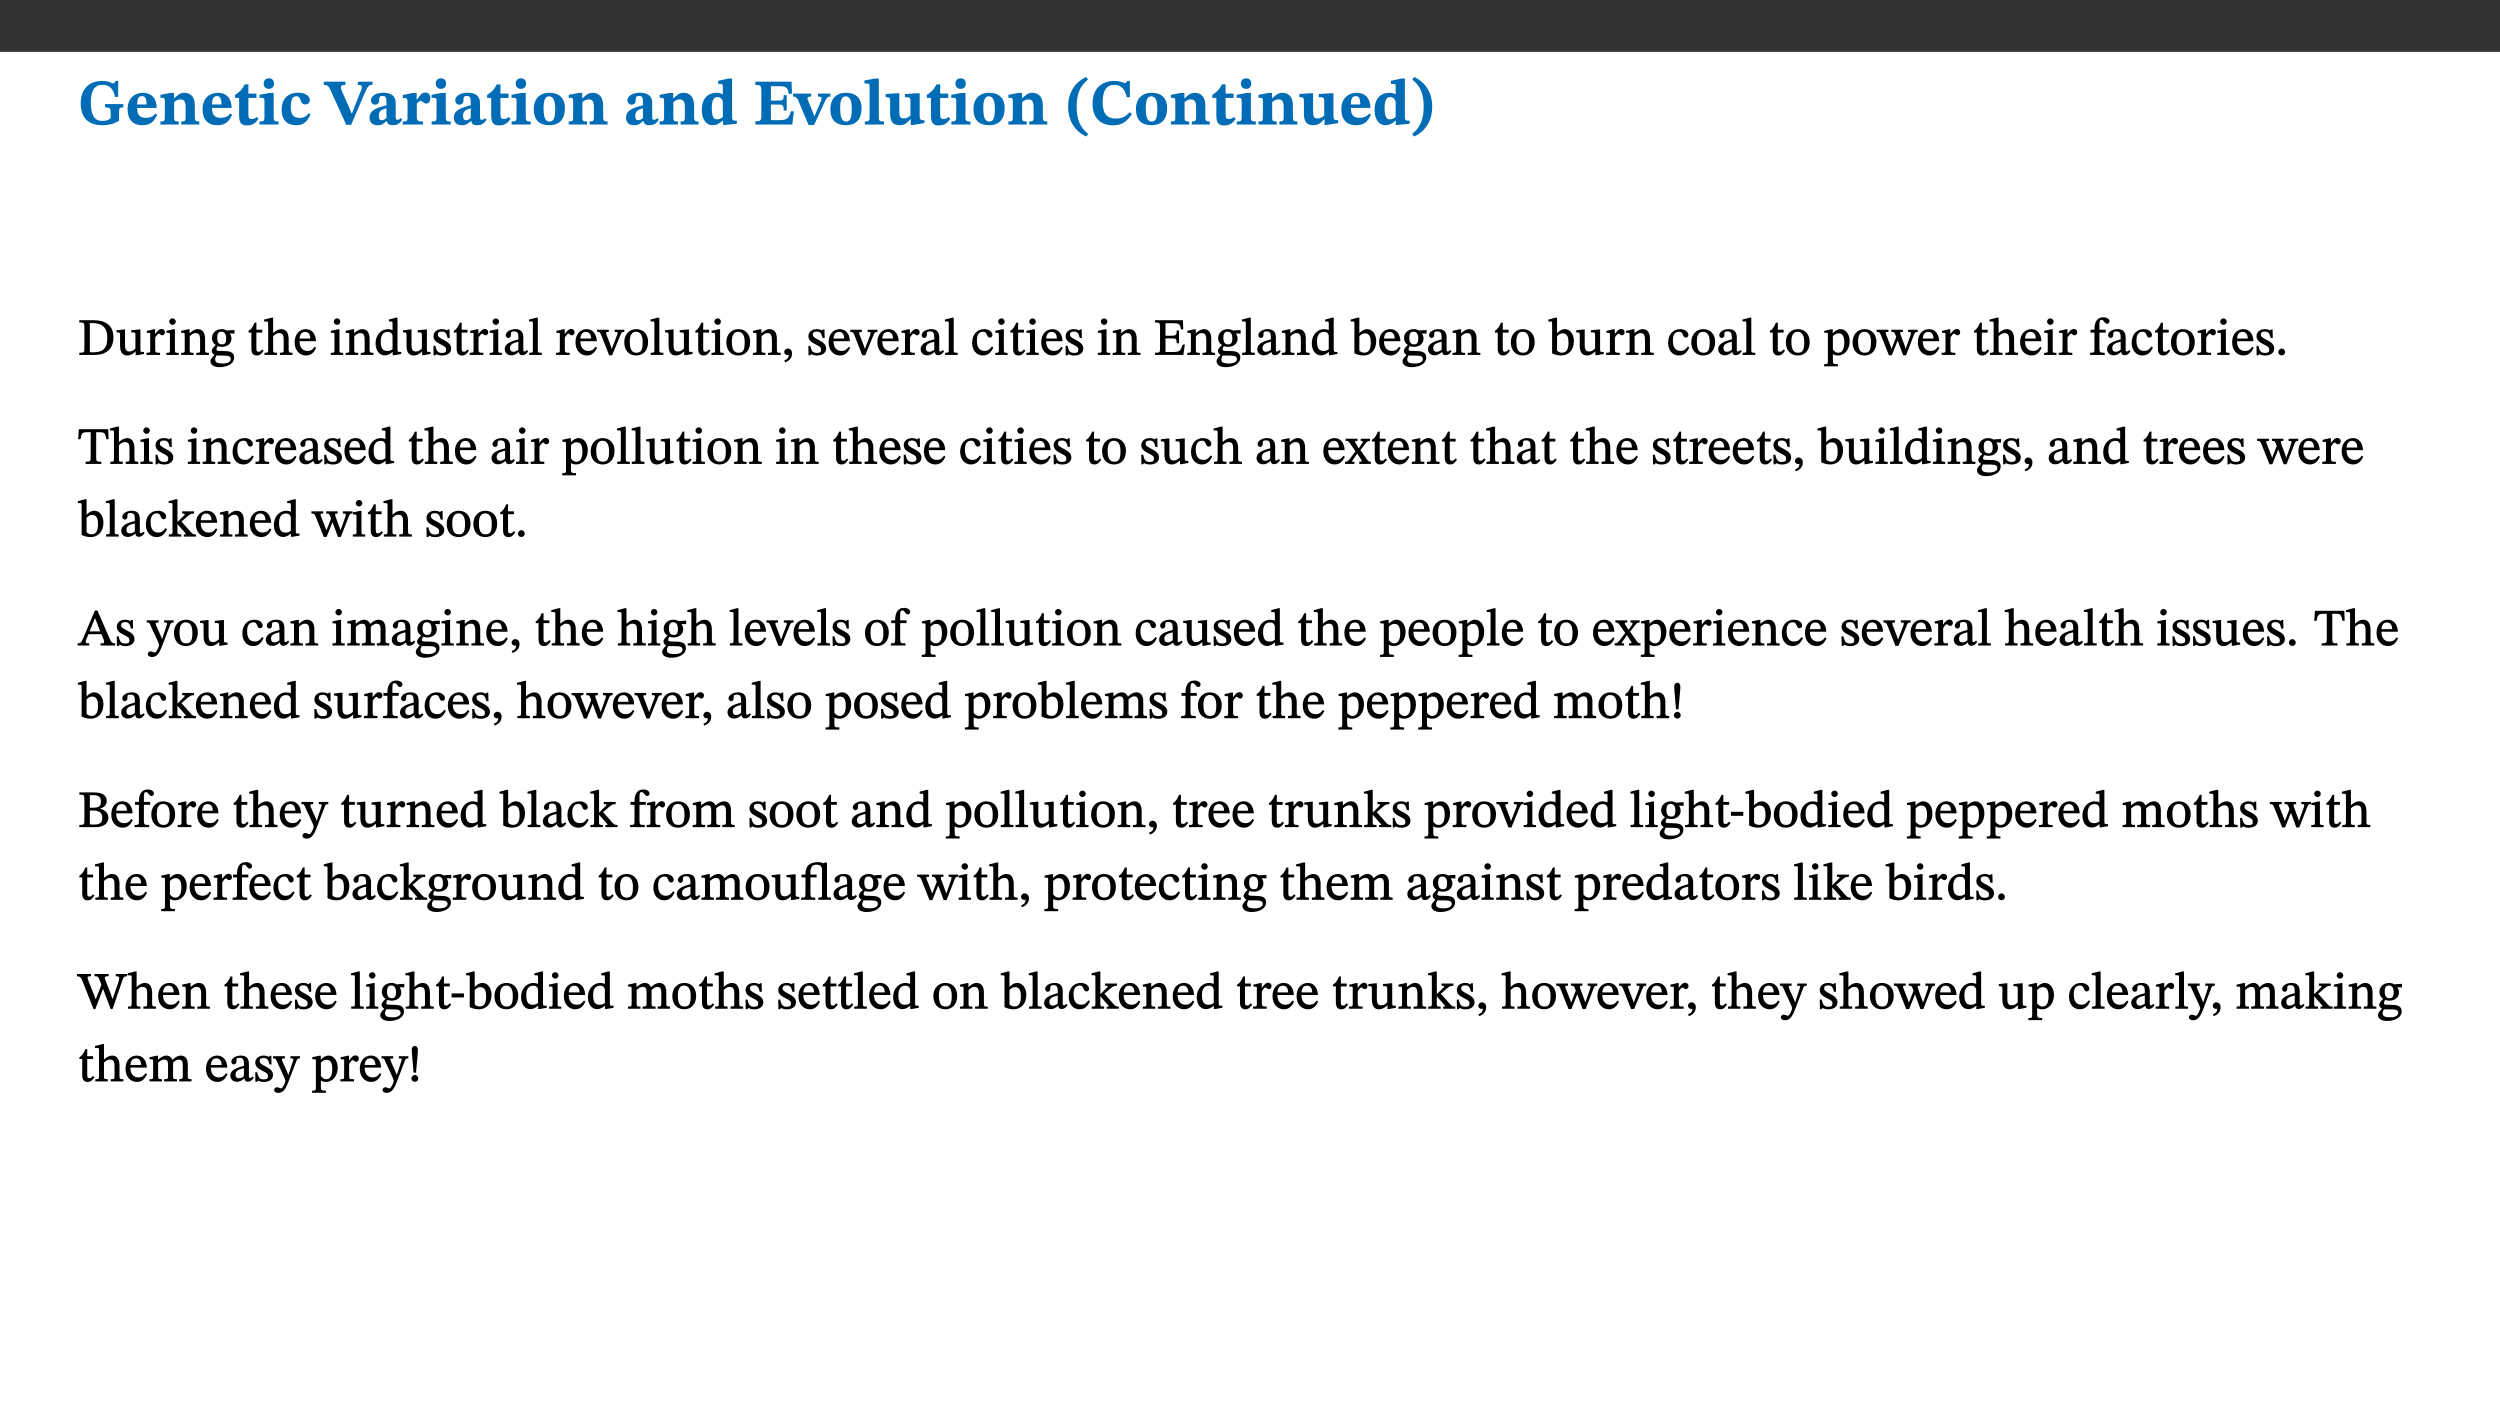 ﻿<?xml version="1.0" encoding="utf-8"?>
<svg xmlns="http://www.w3.org/2000/svg" xmlns:xlink="http://www.w3.org/1999/xlink" viewBox="0 0 960 540" version="1.1">
  <rect x="0" y="0" width="960" height="540" fill="#333333" stroke="none"/>
  <defs>
    <g>
      <symbol overflow="visible" id="glyph0-0">
        <path style="stroke:none;" d="M 7.938 -4.281 L 7.938 -4.688 C 7.938 -7.391 11.922 -9.312 11.922 -12.953 C 11.922 -15.531 9.766 -16.75 7.328 -16.75 C 4.828 -16.75 3.125 -15.234 3.125 -13.234 C 3.125 -12.062 3.594 -11.422 4.391 -11.422 C 4.984 -11.422 5.5 -11.828 5.5 -12.594 C 5.5 -13.531 4.984 -13.562 4.984 -14.375 C 4.984 -15.141 5.656 -15.641 7.109 -15.641 C 8.703 -15.641 9.688 -14.844 9.688 -12.891 C 9.688 -9.062 6.938 -8.156 6.938 -4.938 L 6.938 -4.219 L 7.938 -4.219 Z M 8.875 -1.266 C 8.875 -2.031 8.344 -2.828 7.484 -2.828 C 6.562 -2.828 6.016 -2.062 6.016 -1.266 C 6.016 -0.453 6.5 0.203 7.453 0.203 C 8.344 0.203 8.875 -0.469 8.875 -1.266 Z M 14.75 4.109 L 14.75 -19.625 L 0.25 -19.625 L 0.25 4.188 L 14.75 4.188 Z M 13.453 2.703 L 1.516 2.703 L 1.516 -18.188 L 13.453 -18.188 Z M 13.453 2.703 " />
      </symbol>
      <symbol overflow="visible" id="glyph0-1">
        <path style="stroke:none;" d="M 17.469 -7.859 L 10.453 -7.859 L 10.453 -6.594 C 12.344 -6.594 12.609 -6.297 12.609 -4.516 L 12.609 -2.422 C 11.672 -1.656 10.859 -1.391 9.391 -1.391 C 6.25 -1.391 5 -3.719 5 -8.625 C 5 -13.016 6.344 -15.234 9.422 -15.234 C 12.016 -15.234 13.625 -13.953 14.281 -10.609 L 15.484 -10.609 L 15.484 -16.75 L 14.391 -16.75 C 14.281 -16.188 14.094 -15.828 13.578 -15.828 C 12.906 -15.828 12.062 -16.75 9.438 -16.75 C 4.688 -16.75 1.109 -14 1.109 -8.172 C 1.109 -2.844 3.766 0.266 9.391 0.266 C 12.125 0.266 14.031 -0.391 15.828 -1.438 L 15.828 -4.766 C 15.828 -6.312 16.078 -6.594 17.469 -6.594 Z M 17.469 -7.859 " />
      </symbol>
      <symbol overflow="visible" id="glyph0-2">
        <path style="stroke:none;" d="M 11.469 -4.219 C 10.656 -3.203 9.672 -2.578 7.734 -2.578 C 5.625 -2.578 4.438 -3.547 4.438 -6.375 L 11.969 -6.375 C 11.922 -10.188 9.859 -12.188 6.734 -12.188 C 3.516 -12.188 0.797 -10.141 0.797 -5.875 C 0.797 -1.938 2.797 0.266 6.422 0.266 C 10.094 0.266 11.078 -1.703 12.172 -3.719 Z M 4.406 -7.609 C 4.516 -10.016 5 -10.922 6.391 -10.922 C 7.703 -10.922 8.078 -9.641 8.078 -7.703 L 4.406 -7.703 Z M 4.406 -7.609 " />
      </symbol>
      <symbol overflow="visible" id="glyph0-3">
        <path style="stroke:none;" d="M 13.859 -7.266 C 13.859 -10.531 12.344 -12.188 9.734 -12.188 C 8.25 -12.188 7.188 -11.297 5.953 -10.094 L 5.828 -10.094 L 5.828 -12.125 L 4.453 -12.125 L 0.641 -11.406 L 0.641 -10.234 C 0.641 -10.234 0.891 -10.266 1.312 -10.266 C 2 -10.266 2.328 -10.141 2.328 -9.219 L 2.328 -2.844 C 2.328 -1.484 2.25 -1.172 0.625 -1.172 L 0.625 0 L 7.656 0 L 7.656 -1.172 C 6.016 -1.172 5.891 -1.484 5.891 -2.844 L 5.891 -8.594 C 6.609 -9.188 7.281 -9.641 8.297 -9.641 C 9.609 -9.641 10.312 -9.047 10.312 -6.719 L 10.312 -2.844 C 10.312 -1.469 10.141 -1.172 8.672 -1.172 L 8.672 0 L 15.562 0 L 15.562 -1.172 C 14.125 -1.172 13.859 -1.484 13.859 -2.844 Z M 13.859 -7.266 " />
      </symbol>
      <symbol overflow="visible" id="glyph0-4">
        <path style="stroke:none;" d="M 8.844 -2.922 C 8.25 -2.422 7.828 -2.125 6.859 -2.125 C 5.922 -2.125 5.625 -2.5 5.625 -4.312 L 5.625 -10.203 L 8.719 -10.203 L 8.719 -11.891 L 5.625 -11.891 L 5.656 -15.406 L 4.188 -15.406 C 3.172 -13.234 1.906 -12.234 0.516 -11.406 L 0.516 -10.203 L 2.078 -10.203 L 2.078 -3.438 C 2.078 -0.594 3.047 0.344 4.984 0.344 C 7.578 0.344 8.453 -0.766 9.516 -2.156 Z M 8.844 -2.922 " />
      </symbol>
      <symbol overflow="visible" id="glyph0-5">
        <path style="stroke:none;" d="M 7.781 -1.172 C 6.125 -1.172 5.875 -1.438 5.875 -2.875 L 5.875 -12.125 L 4.141 -12.125 L 0.422 -11.422 L 0.422 -10.234 C 0.422 -10.234 0.719 -10.266 1.062 -10.266 C 1.812 -10.266 2.328 -10.234 2.328 -9.125 L 2.328 -2.797 C 2.328 -1.391 2.062 -1.172 0.453 -1.172 L 0.453 0 L 7.781 0 Z M 4.016 -17.75 C 2.75 -17.75 2.031 -16.875 2.031 -15.719 C 2.031 -14.547 2.781 -13.703 4.016 -13.703 C 5.328 -13.703 6.016 -14.547 6.016 -15.734 C 6.016 -16.875 5.328 -17.75 4.016 -17.75 Z M 4.016 -17.75 " />
      </symbol>
      <symbol overflow="visible" id="glyph0-6">
        <path style="stroke:none;" d="M 11.219 -4.344 C 10.281 -3.141 9.344 -2.547 7.656 -2.547 C 5 -2.547 4.312 -4.016 4.312 -6.859 C 4.312 -9.484 4.906 -10.859 6.422 -10.859 C 8.672 -10.859 7.516 -7.703 9.812 -7.703 C 10.75 -7.703 11.594 -8.297 11.594 -9.391 C 11.594 -10.922 9.906 -12.219 7.062 -12.219 C 2.781 -12.219 0.766 -9.422 0.766 -5.672 C 0.766 -1.812 2.906 0.266 6.344 0.266 C 9.672 0.266 10.859 -1.688 11.875 -3.922 Z M 11.219 -4.344 " />
      </symbol>
      <symbol overflow="visible" id="glyph0-7">
        <path style="stroke:none;" d="M 11.125 -6.719 L 10.234 -4.344 L 9.969 -4.344 L 9.062 -6.672 L 6.266 -12.953 C 6.094 -13.375 5.969 -13.922 5.969 -14.297 C 5.969 -15.172 6.688 -15.219 7.656 -15.219 L 7.656 -16.453 L -0.625 -16.453 L -0.625 -15.219 C 0.891 -15.219 1.234 -14.719 2 -13.078 L 7.984 0.125 L 9.859 0.125 L 14.812 -11.453 C 16.312 -14.922 16.625 -15.219 18.062 -15.219 L 18.062 -16.453 L 12.438 -16.453 L 12.438 -15.219 C 13.484 -15.219 14 -15.062 14 -14.422 C 14 -13.953 13.859 -13.625 13.781 -13.484 L 13.781 -13.406 Z M 11.125 -6.719 " />
      </symbol>
      <symbol overflow="visible" id="glyph0-8">
        <path style="stroke:none;" d="M 7.484 -1.391 C 7.703 -0.25 8.203 0.25 9.844 0.25 C 11.703 0.25 12.547 -0.562 13.406 -1.859 L 12.812 -2.453 C 12.438 -2.078 12.016 -1.812 11.625 -1.812 C 11.109 -1.812 10.859 -1.906 10.859 -2.906 L 10.859 -8.281 C 10.859 -11 9.141 -12.219 6.047 -12.219 C 3.172 -12.219 1.359 -10.828 1.359 -9.344 C 1.359 -8.234 2.156 -7.609 2.875 -7.609 C 3.734 -7.609 4.516 -8.125 4.516 -9.266 C 4.516 -10.688 4.781 -10.953 5.781 -10.953 C 6.969 -10.953 7.312 -10.578 7.312 -8.469 L 7.312 -7.391 C 4.953 -6.688 0.812 -6.078 0.812 -2.625 C 0.812 -0.625 2.125 0.266 3.938 0.266 C 5.656 0.266 6.188 -0.344 7.328 -1.312 L 7.484 -1.312 Z M 7.312 -2.547 C 6.594 -1.859 6.141 -1.656 5.5 -1.656 C 4.734 -1.656 4.359 -2.109 4.359 -3.328 C 4.359 -5.172 5.375 -5.656 7.312 -6.25 Z M 7.312 -2.547 " />
      </symbol>
      <symbol overflow="visible" id="glyph0-9">
        <path style="stroke:none;" d="M 5.828 -12.125 L 4.406 -12.125 L 0.516 -11.344 L 0.516 -10.141 C 0.516 -10.141 0.797 -10.156 1.281 -10.156 C 2.156 -10.156 2.328 -9.734 2.328 -8.844 L 2.328 -2.781 C 2.328 -1.391 2.109 -1.172 0.5 -1.172 L 0.5 0 L 8.281 0 L 8.281 -1.172 C 6.516 -1.172 5.875 -1.344 5.875 -2.953 L 5.875 -8 C 6.438 -8.656 6.969 -9.094 7.516 -9.094 C 7.906 -9.094 8.469 -8.047 9.562 -8.047 C 10.312 -8.047 11.078 -8.703 11.078 -10.141 C 11.078 -11.406 10.453 -12.266 9.172 -12.266 C 7.609 -12.266 7.234 -11.25 5.922 -9.547 L 5.828 -9.547 Z M 5.828 -12.125 " />
      </symbol>
      <symbol overflow="visible" id="glyph0-10">
        <path style="stroke:none;" d="M 6.859 -12.188 C 2.703 -12.188 0.797 -9.484 0.797 -6.016 C 0.797 -1.703 2.906 0.25 6.797 0.25 C 10.688 0.25 12.781 -2.062 12.781 -6.297 C 12.781 -9.859 10.828 -12.188 6.859 -12.188 Z M 6.672 -10.828 C 8.297 -10.828 9.016 -9.188 9.016 -6.094 C 9.016 -2.672 8.5 -1.141 6.859 -1.141 C 5.25 -1.141 4.562 -2.719 4.562 -6.266 C 4.562 -9.094 5.078 -10.828 6.672 -10.828 Z M 6.672 -10.828 " />
      </symbol>
      <symbol overflow="visible" id="glyph0-11">
        <path style="stroke:none;" d="M 14.25 -0.375 L 14.25 -1.484 L 13.734 -1.484 C 12.812 -1.484 12.438 -1.641 12.438 -2.906 L 12.438 -17.672 L 11.047 -17.672 L 7.094 -16.797 L 7.094 -15.594 C 7.094 -15.594 7.562 -15.594 7.812 -15.594 C 8.75 -15.594 8.891 -15.469 8.891 -14.375 L 8.891 -11.641 L 8.828 -11.641 C 8 -12.047 7.188 -12.188 6.422 -12.188 C 3.297 -12.188 0.797 -10.141 0.797 -5.578 C 0.797 -2.406 2.188 0.25 5.031 0.25 C 6.672 0.25 7.906 -0.672 8.797 -1.469 L 8.953 -1.469 L 8.953 0.125 L 9.812 0.125 L 14.25 -0.297 Z M 8.891 -2.844 C 8.078 -2.281 7.578 -1.984 6.609 -1.984 C 5.297 -1.984 4.641 -3.203 4.641 -6.312 C 4.641 -9.297 5.406 -10.562 6.672 -10.562 C 8.031 -10.562 8.672 -9.672 8.891 -8.766 Z M 8.891 -2.844 " />
      </symbol>
      <symbol overflow="visible" id="glyph0-12">
        <path style="stroke:none;" d="M 15.656 -5.062 L 14.5 -5.062 C 13.703 -2.234 13.016 -1.688 9.766 -1.688 L 6.844 -1.688 L 6.844 -7.688 L 9.047 -7.688 C 11.516 -7.688 11.75 -7.531 11.75 -5.406 L 12.906 -5.406 L 12.906 -11.297 L 11.75 -11.297 C 11.75 -9.266 11.516 -9.188 9.047 -9.188 L 6.844 -9.188 L 6.844 -14.719 L 10.109 -14.719 C 12.859 -14.719 13.312 -14.094 13.672 -11.797 L 14.938 -11.797 L 14.766 -16.453 L 0.875 -16.453 L 0.875 -15.188 C 2.906 -15.188 3.172 -14.891 3.172 -13.031 L 3.172 -3.203 C 3.172 -1.359 2.547 -1.234 0.875 -1.234 L 0.875 0 L 15.047 0 Z M 15.656 -5.062 " />
      </symbol>
      <symbol overflow="visible" id="glyph0-13">
        <path style="stroke:none;" d="M 13.828 -11.891 L 9.062 -11.891 L 9.062 -10.734 C 10.016 -10.734 10.438 -10.656 10.438 -10.109 C 10.438 -9.594 10.281 -9.172 10.281 -9.172 L 10.281 -9.219 L 8.406 -4.828 L 7.828 -3.328 L 7.562 -3.328 L 7.062 -4.781 L 5.281 -9.125 C 5.125 -9.438 5.031 -9.812 5.031 -10.109 C 5.031 -10.531 5.422 -10.734 6.438 -10.734 L 6.438 -11.891 L -0.516 -11.891 L -0.516 -10.734 C 0.469 -10.734 0.984 -10.484 1.688 -8.75 L 5.453 0.172 L 7.562 0.172 L 11.766 -9.016 C 12.391 -10.406 12.844 -10.734 13.828 -10.734 Z M 13.828 -11.891 " />
      </symbol>
      <symbol overflow="visible" id="glyph0-14">
        <path style="stroke:none;" d="M 7.812 -1.172 C 6.016 -1.172 5.828 -1.438 5.828 -2.844 L 5.828 -17.672 L 4.188 -17.672 L 0.297 -16.906 L 0.297 -15.766 C 0.297 -15.766 0.672 -15.781 1.062 -15.781 C 1.688 -15.781 2.281 -15.766 2.281 -14.812 L 2.281 -2.844 C 2.281 -1.484 2.109 -1.172 0.469 -1.172 L 0.469 0 L 7.812 0 Z M 7.812 -1.172 " />
      </symbol>
      <symbol overflow="visible" id="glyph0-15">
        <path style="stroke:none;" d="M 15.234 -1.656 L 15.094 -1.656 C 13.75 -1.656 13.406 -1.859 13.406 -3.422 L 13.406 -12.016 L 12.391 -12.016 L 7.75 -11.703 L 7.75 -10.5 C 9.391 -10.5 9.859 -10.5 9.859 -9.062 L 9.859 -3.438 C 8.953 -2.672 8.375 -2.359 7.328 -2.359 C 6.266 -2.359 5.594 -2.547 5.594 -4.906 L 5.594 -12.016 L 4.438 -12.016 L 0.328 -11.703 L 0.328 -10.5 C 1.656 -10.484 2.062 -10.5 2.062 -8.969 L 2.062 -4.188 C 2.062 -0.922 3.25 0.25 5.719 0.25 C 7.391 0.25 8.281 -0.344 9.844 -2 L 9.984 -2 L 9.984 0.156 L 10.953 0.156 L 15.234 -0.562 Z M 15.234 -1.656 " />
      </symbol>
      <symbol overflow="visible" id="glyph0-16">
        <path style="stroke:none;" d="M 1.734 -6.859 C 1.734 -1.406 4.312 2.547 8.656 4.609 L 9.422 3.625 C 6.391 1.188 5 -1.891 5 -6.859 C 5 -11.797 6.312 -14.812 9.344 -17.266 L 8.656 -18.266 C 4.312 -16.234 1.734 -12.266 1.734 -6.859 Z M 1.734 -6.859 " />
      </symbol>
      <symbol overflow="visible" id="glyph0-17">
        <path style="stroke:none;" d="M 15.359 -4.734 C 13.922 -3.141 12.594 -2.281 10.156 -2.281 C 6.672 -2.281 5 -4.047 5 -8.672 C 5 -13.016 6.469 -15.234 9.469 -15.234 C 12 -15.234 13.578 -13.656 14.25 -10.484 L 15.438 -10.484 L 15.438 -16.75 L 14.391 -16.75 C 14.281 -16.281 14.125 -15.938 13.578 -15.938 C 12.844 -15.938 12.141 -16.75 9.516 -16.75 C 4.531 -16.75 1.109 -13.734 1.109 -8.031 C 1.109 -3.219 3.547 0.297 8.953 0.297 C 12.906 0.297 14.516 -1.594 16.203 -3.984 Z M 15.359 -4.734 " />
      </symbol>
      <symbol overflow="visible" id="glyph0-18">
        <path style="stroke:none;" d="M 8.25 -6.859 C 8.25 -12.266 5.672 -16.234 1.312 -18.266 L 0.625 -17.266 C 3.672 -14.812 4.984 -11.797 4.984 -6.859 C 4.984 -1.891 3.594 1.188 0.547 3.625 L 1.312 4.609 C 5.672 2.547 8.25 -1.406 8.25 -6.859 Z M 8.25 -6.859 " />
      </symbol>
      <symbol overflow="visible" id="glyph1-0">
        <path style="stroke:none;" d="M 6.5 -3.5 L 6.5 -3.828 C 6.5 -6 9.703 -7.547 9.703 -10.484 C 9.703 -12.547 7.844 -13.594 5.891 -13.594 C 3.891 -13.594 2.375 -12.312 2.375 -10.703 C 2.375 -9.766 2.891 -9.188 3.531 -9.188 C 4 -9.188 4.547 -9.562 4.547 -10.188 C 4.547 -10.938 4.125 -10.953 4.125 -11.609 C 4.125 -12.234 4.547 -12.578 5.719 -12.578 C 7 -12.578 7.656 -12 7.656 -10.422 C 7.656 -7.344 5.438 -6.609 5.438 -4.031 L 5.438 -3.391 L 6.5 -3.391 Z M 7.25 -1.078 C 7.25 -1.688 6.719 -2.391 6.016 -2.391 C 5.281 -2.391 4.703 -1.719 4.703 -1.078 C 4.703 -0.422 5.219 0.156 6 0.156 C 6.719 0.156 7.25 -0.438 7.25 -1.078 Z M 11.969 3.25 L 11.969 -15.891 L 0.062 -15.891 L 0.062 3.359 L 11.969 3.359 Z M 10.812 2.047 L 1.328 2.047 L 1.328 -14.625 L 10.672 -14.625 L 10.672 2.047 Z M 10.812 2.047 " />
      </symbol>
      <symbol overflow="visible" id="glyph1-1">
        <path style="stroke:none;" d="M 0.562 -13.203 L 0.562 -12.484 C 2.188 -12.484 2.516 -12.391 2.516 -10.938 L 2.516 -2.594 C 2.516 -0.969 2.453 -0.859 0.562 -0.859 L 0.562 0 L 6.391 0 C 10.703 0 13.672 -2.156 13.672 -6.734 C 13.672 -11.594 10.312 -13.344 6.172 -13.344 L 0.562 -13.344 Z M 4.484 -12.234 C 4.859 -12.266 5.141 -12.266 5.453 -12.266 C 9.578 -12.266 11.312 -10.344 11.312 -6.547 C 11.312 -2.078 9.281 -1.016 5.656 -1.016 C 5.266 -1.016 4.875 -1.031 4.609 -1.078 L 4.609 -12.234 Z M 4.484 -12.234 " />
      </symbol>
      <symbol overflow="visible" id="glyph1-2">
        <path style="stroke:none;" d="M 10.75 -1.156 L 10.562 -1.156 C 9.609 -1.156 9.484 -1.156 9.484 -2.328 L 9.484 -9.781 L 8.891 -9.781 L 5.953 -9.484 L 5.953 -8.672 C 7.375 -8.672 7.562 -8.688 7.562 -7.625 L 7.562 -2.453 C 6.812 -1.797 6.281 -1.328 5.266 -1.328 C 4.219 -1.328 3.578 -1.797 3.578 -3.828 L 3.578 -9.781 L 3.031 -9.781 L 0.312 -9.469 L 0.312 -8.672 C 1.531 -8.641 1.672 -8.688 1.672 -7.609 L 1.672 -3.562 C 1.672 -0.859 2.766 0.203 4.422 0.203 C 5.703 0.203 6.719 -0.438 7.734 -1.438 L 7.656 -1.438 L 7.656 0.094 L 8.234 0.094 L 10.875 -0.375 L 10.875 -1.156 Z M 10.75 -1.156 " />
      </symbol>
      <symbol overflow="visible" id="glyph1-3">
        <path style="stroke:none;" d="M 3.641 -9.859 L 3.172 -9.859 L 0.562 -9.25 L 0.562 -8.562 L 0.781 -8.484 C 0.781 -8.484 0.922 -8.484 1.312 -8.484 C 2.031 -8.484 1.891 -8.25 1.891 -7.531 L 1.891 -2.047 C 1.891 -0.938 1.891 -0.844 0.438 -0.844 L 0.438 0 L 5.672 0 L 5.672 -0.844 C 4.062 -0.844 3.812 -0.891 3.812 -2.156 L 3.812 -6.672 C 4.25 -7.406 4.797 -8.203 5.266 -8.203 C 5.5 -8.203 5.891 -7.531 6.547 -7.531 C 7 -7.531 7.547 -7.969 7.547 -8.719 C 7.547 -9.406 7.047 -9.984 6.281 -9.984 C 5.312 -9.984 4.625 -9.25 3.625 -7.812 L 3.766 -7.812 L 3.766 -9.859 Z M 3.641 -9.859 " />
      </symbol>
      <symbol overflow="visible" id="glyph1-4">
        <path style="stroke:none;" d="M 2.891 -14.062 C 2.188 -14.062 1.609 -13.406 1.609 -12.812 C 1.609 -12.188 2.219 -11.547 2.891 -11.547 C 3.578 -11.547 4.141 -12.188 4.141 -12.812 C 4.141 -13.406 3.578 -14.062 2.891 -14.062 Z M 5.125 -0.812 C 3.781 -0.812 3.812 -0.969 3.812 -2.125 L 3.812 -9.859 L 3.172 -9.859 L 0.516 -9.281 L 0.516 -8.594 L 0.734 -8.5 C 0.734 -8.5 0.875 -8.5 1.156 -8.5 C 1.734 -8.5 1.891 -8.547 1.891 -7.688 L 1.891 -2.125 C 1.891 -1 1.969 -0.812 0.5 -0.812 L 0.5 0 L 5.234 0 L 5.234 -0.812 Z M 5.125 -0.812 " />
      </symbol>
      <symbol overflow="visible" id="glyph1-5">
        <path style="stroke:none;" d="M 9.703 -6.234 C 9.703 -8.531 8.719 -9.922 6.906 -9.922 C 5.656 -9.922 4.688 -9.156 3.641 -8.25 L 3.75 -8.25 L 3.766 -9.859 L 3.188 -9.859 L 0.516 -9.266 L 0.516 -8.562 L 0.734 -8.484 C 0.734 -8.484 0.859 -8.484 1.188 -8.484 C 1.734 -8.484 1.891 -8.453 1.891 -7.734 L 1.891 -2.125 C 1.891 -1.016 1.969 -0.812 0.5 -0.812 L 0.5 0 L 5.312 0 L 5.312 -0.812 C 3.766 -0.812 3.812 -1.016 3.812 -2.125 L 3.812 -7.188 C 4.359 -7.703 5.016 -8.391 6.094 -8.391 C 7 -8.391 7.797 -8.125 7.797 -5.734 L 7.797 -2.125 C 7.797 -1.016 7.875 -0.812 6.312 -0.812 L 6.312 0 L 11.172 0 L 11.172 -0.812 C 9.719 -0.812 9.703 -1.016 9.703 -2.125 Z M 9.703 -6.234 " />
      </symbol>
      <symbol overflow="visible" id="glyph1-6">
        <path style="stroke:none;" d="M 2.453 -3.891 C 1.516 -3.172 0.781 -2.234 0.781 -1.516 C 0.781 -0.953 1.25 -0.344 1.891 -0.016 L 1.891 -0.062 C 0.859 0.938 0.281 1.719 0.281 2.375 C 0.281 3.469 1.188 4.688 3.812 4.688 C 6.312 4.688 9.391 3.641 9.391 0.969 C 9.391 -1.312 7.344 -1.531 4.844 -1.531 C 3.016 -1.531 2.609 -1.594 2.609 -2.188 C 2.609 -2.531 2.891 -3.172 3.047 -3.391 C 3.531 -3.234 4.078 -3.109 4.719 -3.109 C 6.812 -3.109 8.359 -4.406 8.359 -6.25 C 8.359 -7.25 7.891 -8.016 7.656 -8.344 L 7.656 -8.266 L 9.516 -8.203 L 9.516 -9.578 L 6.828 -9.422 L 6.906 -9.203 C 6.906 -9.203 5.938 -9.922 4.625 -9.922 C 2.516 -9.922 0.875 -8.531 0.875 -6.531 C 0.875 -5.234 1.5 -4.297 2.406 -3.766 L 2.406 -3.859 Z M 4.484 -8.938 C 5.75 -8.938 6.328 -7.984 6.328 -6.375 C 6.328 -4.484 5.734 -4.062 4.734 -4.062 C 3.453 -4.062 2.891 -4.906 2.891 -6.609 C 2.891 -8.281 3.453 -8.938 4.484 -8.938 Z M 2.531 0.203 C 2.812 0.203 3.188 0.219 4.781 0.234 C 6.109 0.266 8.109 0.094 8.109 1.531 C 8.109 2.391 7.312 3.281 4.953 3.281 C 2.922 3.281 2.094 2.844 2.094 1.688 C 2.094 1.281 2.188 0.891 2.594 0.203 Z M 2.531 0.203 " />
      </symbol>
      <symbol overflow="visible" id="glyph1-7">
        <path style="stroke:none;" d="M 5.734 -2.016 C 5.234 -1.453 5.078 -1.234 4.438 -1.234 C 3.672 -1.234 3.609 -1.578 3.609 -2.984 L 3.609 -8.594 L 5.859 -8.594 L 5.859 -9.688 L 3.609 -9.688 L 3.625 -12.406 L 2.906 -12.406 C 2.125 -10.578 1.578 -9.844 0.594 -9.25 L 0.594 -8.594 L 1.688 -8.594 L 1.688 -2.438 C 1.688 -0.641 2.406 0.203 3.75 0.203 C 5.016 0.203 5.516 -0.438 6.391 -1.641 L 5.812 -2.109 Z M 5.734 -2.016 " />
      </symbol>
      <symbol overflow="visible" id="glyph1-8">
        <path style="stroke:none;" d="M 3.719 -7.188 C 4.703 -8.094 5.344 -8.391 6.109 -8.391 C 7.734 -8.391 7.812 -7.125 7.812 -5.5 L 7.812 -2.047 C 7.812 -1.094 7.875 -0.844 6.359 -0.844 L 6.359 0 L 11.203 0 L 11.203 -0.844 C 9.828 -0.844 9.719 -1.078 9.719 -2.125 L 9.719 -6.094 C 9.719 -7.734 9.219 -9.922 6.938 -9.922 C 5.875 -9.922 4.859 -9.422 3.641 -8.281 L 3.766 -8.281 L 3.766 -14.328 L 3.109 -14.328 L 0.297 -13.594 L 0.297 -12.922 L 0.516 -12.844 C 0.516 -12.844 0.703 -12.844 1.016 -12.844 C 1.547 -12.844 1.859 -12.875 1.859 -12.172 L 1.859 -1.969 C 1.859 -0.859 1.641 -0.844 0.453 -0.844 L 0.453 0 L 5.234 0 L 5.234 -0.844 C 3.75 -0.844 3.766 -1.016 3.766 -2.047 L 3.766 -7.219 Z M 3.719 -7.188 " />
      </symbol>
      <symbol overflow="visible" id="glyph1-9">
        <path style="stroke:none;" d="M 8.172 -3.062 C 7.531 -2.234 7.016 -1.547 5.406 -1.547 C 3.812 -1.547 2.406 -2.672 2.406 -5.297 L 8.719 -5.297 C 8.609 -8.203 7.047 -9.922 4.875 -9.922 C 2.547 -9.922 0.531 -8.188 0.531 -4.859 C 0.531 -1.656 2.531 0.203 4.922 0.203 C 6.969 0.203 8.047 -1.172 8.812 -2.75 L 8.234 -3.172 Z M 2.391 -6.156 C 2.547 -8.016 3.234 -8.859 4.578 -8.859 C 6 -8.859 6.516 -7.625 6.547 -6.297 L 2.406 -6.297 Z M 2.391 -6.156 " />
      </symbol>
      <symbol overflow="visible" id="glyph1-10">
        <path style="stroke:none;" d="M 10.359 -0.484 L 10.359 -1.156 L 9.828 -1.156 C 9.078 -1.156 8.938 -1.219 8.938 -2.25 L 8.938 -14.328 L 8.281 -14.328 L 5.641 -13.594 L 5.641 -12.922 L 5.859 -12.844 C 5.859 -12.844 6.109 -12.844 6.297 -12.844 C 7.078 -12.844 7.031 -12.797 7.031 -11.906 L 7.031 -9.547 C 6.641 -9.734 5.891 -9.922 5.234 -9.922 C 2.734 -9.922 0.516 -7.766 0.516 -4.484 C 0.516 -1.938 1.812 0.156 4.062 0.156 C 5.375 0.156 6.469 -0.641 7.188 -1.281 L 7.094 -1.281 L 7.094 0.094 L 7.688 0.094 L 10.359 -0.375 Z M 7.078 -2.234 C 6.375 -1.75 5.938 -1.531 5 -1.531 C 3.312 -1.531 2.516 -2.516 2.516 -5.266 C 2.516 -7.766 3.531 -8.859 5.203 -8.859 C 6.438 -8.859 6.875 -8.203 7.031 -7.391 L 7.031 -2.219 Z M 7.078 -2.234 " />
      </symbol>
      <symbol overflow="visible" id="glyph1-11">
        <path style="stroke:none;" d="M 0.641 -3.391 L 0.703 0.156 L 1.297 0.156 L 1.719 -0.297 C 2.234 -0.078 2.828 0.219 3.984 0.219 C 5.781 0.219 7.453 -0.625 7.453 -2.484 C 7.453 -3.969 6.438 -4.797 4.625 -5.75 C 2.953 -6.609 2.328 -7.016 2.328 -7.797 C 2.328 -8.688 2.906 -8.984 3.828 -8.984 C 5.047 -8.984 5.641 -8.531 6.094 -6.516 L 6.891 -6.516 L 6.812 -9.828 L 6.219 -9.828 L 5.875 -9.406 L 5.938 -9.406 C 5.438 -9.641 4.844 -9.922 3.844 -9.922 C 2.125 -9.922 0.656 -8.906 0.656 -7.266 C 0.656 -5.797 1.516 -5.016 3.328 -4.109 L 3.422 -4.062 C 5.281 -3.141 5.516 -2.891 5.516 -1.953 C 5.516 -1.016 4.938 -0.781 3.938 -0.781 C 2.469 -0.781 1.828 -1.328 1.391 -3.531 L 0.641 -3.531 Z M 0.641 -3.391 " />
      </symbol>
      <symbol overflow="visible" id="glyph1-12">
        <path style="stroke:none;" d="M 6 -1.359 C 6.109 -0.484 6.453 0.094 7.328 0.094 C 8.344 0.094 8.906 -0.359 9.641 -1.422 L 9.156 -1.906 C 8.812 -1.516 8.625 -1.359 8.25 -1.359 C 7.828 -1.359 7.766 -1.375 7.766 -2.188 L 7.766 -6.719 C 7.766 -8.781 6.828 -9.922 4.656 -9.922 C 2.484 -9.922 1.016 -8.703 1.016 -7.594 C 1.016 -6.938 1.594 -6.516 1.984 -6.516 C 2.547 -6.516 2.984 -6.938 2.984 -7.547 C 2.984 -8.75 3.062 -9.047 4.203 -9.047 C 5.406 -9.047 5.859 -8.5 5.859 -6.766 L 5.859 -6 C 4.281 -5.5 0.625 -4.844 0.625 -2.219 C 0.625 -0.938 1.594 0.141 3.125 0.141 C 4.406 0.141 5.203 -0.453 6.094 -1.234 L 6.016 -1.234 Z M 5.891 -2.047 C 5.219 -1.5 4.609 -1.219 3.938 -1.219 C 3.094 -1.219 2.625 -1.688 2.625 -2.688 C 2.625 -4.25 4.188 -4.656 5.859 -5.078 L 5.859 -2.016 Z M 5.891 -2.047 " />
      </symbol>
      <symbol overflow="visible" id="glyph1-13">
        <path style="stroke:none;" d="M 5.172 -0.844 C 3.75 -0.844 3.766 -0.969 3.766 -2.125 L 3.766 -14.328 L 3.141 -14.328 L 0.375 -13.594 L 0.375 -12.953 L 0.594 -12.875 C 0.594 -12.875 0.812 -12.875 1.156 -12.875 C 1.656 -12.875 1.859 -12.953 1.859 -12.125 L 1.859 -2.125 C 1.859 -1.016 1.906 -0.844 0.453 -0.844 L 0.453 0 L 5.297 0 L 5.297 -0.844 Z M 5.172 -0.844 " />
      </symbol>
      <symbol overflow="visible" id="glyph1-14">
        <path style="stroke:none;" d="M 9.922 -9.688 L 6.297 -9.688 L 6.297 -8.844 C 7.156 -8.844 7.438 -8.859 7.438 -8.422 C 7.438 -8.109 7.312 -7.875 7.297 -7.766 L 5.578 -3.266 L 5.203 -2.188 L 5.266 -2.188 L 4.922 -3.25 L 3.234 -7.688 C 3.109 -7.969 3.031 -8.203 3.031 -8.469 C 3.031 -8.781 3.172 -8.844 4.062 -8.844 L 4.062 -9.688 L -0.391 -9.688 L -0.391 -8.844 C 0.594 -8.844 0.703 -8.75 1.219 -7.516 L 4.219 0.125 L 5.359 0.125 L 8.547 -7.656 C 8.938 -8.688 9.141 -8.844 10.047 -8.844 L 10.047 -9.688 Z M 9.922 -9.688 " />
      </symbol>
      <symbol overflow="visible" id="glyph1-15">
        <path style="stroke:none;" d="M 5.141 -9.922 C 2.453 -9.922 0.531 -7.828 0.531 -4.938 C 0.531 -1.719 2.344 0.203 5.141 0.203 C 7.734 0.203 9.688 -1.672 9.688 -5.016 C 9.688 -7.969 7.875 -9.922 5.141 -9.922 Z M 5.062 -8.906 C 6.828 -8.906 7.594 -7.375 7.594 -4.922 C 7.594 -1.672 6.859 -0.859 5.219 -0.859 C 3.5 -0.844 2.656 -2.031 2.656 -5.203 C 2.656 -7.75 3.547 -8.906 5.062 -8.906 Z M 5.062 -8.906 " />
      </symbol>
      <symbol overflow="visible" id="glyph1-16">
        <path style="stroke:none;" d="M 1.469 2.828 C 2.266 2.469 4.062 1.672 4.062 -0.578 C 4.062 -1.672 3.406 -2.469 2.406 -2.469 C 1.609 -2.469 1.031 -1.797 1.031 -1.156 C 1.031 -0.578 1.5 0.047 2.266 0.047 C 2.484 0.047 2.672 0 2.75 -0.016 C 2.75 1.422 1.969 1.75 1.062 2.125 L 1.422 2.875 Z M 1.469 2.828 " />
      </symbol>
      <symbol overflow="visible" id="glyph1-17">
        <path style="stroke:none;" d="M 8.031 -3.172 C 7.125 -2.016 6.547 -1.547 5.266 -1.547 C 3.203 -1.547 2.344 -3.125 2.344 -5.562 C 2.344 -7.844 3.203 -8.922 4.828 -8.922 C 6.531 -8.922 5.875 -6.656 7.344 -6.656 C 7.906 -6.656 8.312 -7.094 8.312 -7.672 C 8.312 -8.828 7.031 -9.922 5.156 -9.922 C 2.297 -9.922 0.516 -7.75 0.516 -4.625 C 0.516 -1.859 2.156 0.203 4.641 0.203 C 6.766 0.203 7.875 -1.172 8.672 -2.844 L 8.094 -3.266 Z M 8.031 -3.172 " />
      </symbol>
      <symbol overflow="visible" id="glyph1-18">
        <path style="stroke:none;" d="M 11.906 -3.969 L 11.172 -3.969 C 10.359 -1.453 10.141 -1.109 7.047 -1.141 L 4.609 -1.141 L 4.609 -6.359 L 6.812 -6.359 C 8.641 -6.359 8.906 -6.25 8.906 -4.5 L 9.797 -4.5 L 9.797 -9.391 L 8.906 -9.391 C 8.906 -7.625 8.641 -7.391 6.812 -7.391 L 4.609 -7.391 L 4.609 -12.188 L 7.406 -12.188 C 9.859 -12.188 10.219 -11.938 10.531 -9.828 L 11.438 -9.828 L 11.297 -13.344 L 0.578 -13.344 L 0.578 -12.484 C 2.328 -12.484 2.516 -12.297 2.516 -10.781 L 2.516 -2.469 C 2.516 -0.922 2.328 -0.859 0.578 -0.859 L 0.578 0 L 11.453 0 L 12.047 -3.969 Z M 11.906 -3.969 " />
      </symbol>
      <symbol overflow="visible" id="glyph1-19">
        <path style="stroke:none;" d="M 3.25 -14.328 L 2.734 -14.328 L 0.016 -13.594 L 0.016 -12.922 L 0.234 -12.844 C 0.234 -12.844 0.391 -12.844 0.719 -12.844 C 1.469 -12.844 1.453 -12.812 1.453 -11.906 L 1.453 -0.656 C 1.969 -0.375 3.234 0.203 4.922 0.203 C 7.688 0.203 9.828 -1.797 9.828 -5.359 C 9.828 -7.953 8.344 -9.922 6.375 -9.922 C 5.047 -9.922 3.906 -9.031 3.234 -8.234 L 3.359 -8.234 L 3.359 -14.328 Z M 3.328 -7.125 C 3.688 -7.609 4.484 -8.312 5.5 -8.312 C 7.391 -8.312 7.75 -6.641 7.75 -4.719 C 7.75 -2.516 7.172 -0.875 5.281 -0.875 C 4.219 -0.875 3.703 -1.312 3.359 -1.734 L 3.359 -7.172 Z M 3.328 -7.125 " />
      </symbol>
      <symbol overflow="visible" id="glyph1-20">
        <path style="stroke:none;" d="M 3.5 -9.859 L 3.016 -9.859 L 0.359 -9.281 L 0.359 -8.594 L 0.578 -8.5 C 0.578 -8.5 0.875 -8.5 1.141 -8.5 C 1.797 -8.5 1.75 -8.359 1.75 -7.609 L 1.75 2.25 C 1.75 3.359 1.688 3.562 0.297 3.562 L 0.297 4.375 L 5.594 4.375 L 5.594 3.547 C 3.922 3.547 3.672 3.422 3.672 2.125 L 3.672 -0.359 L 3.578 -0.359 C 4.109 0 4.875 0.203 5.641 0.203 C 8.031 0.203 10.125 -1.938 10.125 -5.312 C 10.125 -7.922 8.625 -9.922 6.656 -9.922 C 5.484 -9.922 4.422 -9.266 3.484 -8.188 L 3.625 -8.188 L 3.625 -9.859 Z M 3.625 -7.125 C 4 -7.625 4.781 -8.312 5.844 -8.312 C 7.312 -8.312 8.047 -7.266 8.047 -4.766 C 8.047 -1.984 7.125 -0.844 5.734 -0.844 C 4.625 -0.844 4 -1.688 3.672 -2.078 L 3.672 -7.172 Z M 3.625 -7.125 " />
      </symbol>
      <symbol overflow="visible" id="glyph1-21">
        <path style="stroke:none;" d="M 15.188 -9.688 L 11.594 -9.688 L 11.594 -8.844 C 12.469 -8.844 12.703 -8.844 12.703 -8.469 C 12.703 -8.125 12.609 -7.844 12.594 -7.75 L 11.016 -3.281 L 10.656 -2.266 L 10.719 -2.266 L 10.406 -3.281 L 8.781 -7.656 C 8.688 -7.953 8.609 -8.234 8.609 -8.469 C 8.609 -8.781 8.719 -8.844 9.609 -8.844 L 9.609 -9.688 L 5.172 -9.688 L 5.172 -8.844 C 6.203 -8.844 6.359 -8.812 6.828 -7.516 L 7.047 -6.906 L 5.625 -3.281 L 5.234 -2.266 L 5.281 -2.266 L 4.953 -3.281 L 3.234 -7.688 C 3.109 -7.984 3.016 -8.203 3.016 -8.469 C 3.016 -8.781 3.141 -8.844 4.062 -8.844 L 4.062 -9.688 L -0.484 -9.688 L -0.484 -8.844 C 0.531 -8.844 0.703 -8.75 1.219 -7.516 L 4.25 0.125 L 5.344 0.125 L 7.672 -5.672 L 7.562 -5.672 L 9.688 0.125 L 10.812 0.125 L 13.828 -7.656 C 14.219 -8.688 14.406 -8.844 15.297 -8.844 L 15.297 -9.688 Z M 15.188 -9.688 " />
      </symbol>
      <symbol overflow="visible" id="glyph1-22">
        <path style="stroke:none;" d="M 0.375 -9.547 L 0.375 -8.594 L 1.891 -8.594 L 1.891 -2.484 C 1.891 -0.938 1.812 -0.844 0.219 -0.844 L 0.219 0 L 5.844 0 L 5.844 -0.844 C 4.062 -0.844 3.812 -0.938 3.812 -2.484 L 3.812 -8.594 L 6.234 -8.594 L 6.234 -9.688 L 3.812 -9.688 L 3.812 -11.312 C 3.812 -12.984 3.906 -13.469 4.641 -13.469 C 5.641 -13.469 5.734 -11.953 6.734 -11.953 C 7.188 -11.953 7.672 -12.344 7.672 -12.922 C 7.672 -13.828 6.609 -14.469 5.312 -14.469 C 3.922 -14.469 3.109 -13.891 2.562 -12.969 C 2.047 -12.047 1.891 -11.062 1.891 -9.688 L 0.375 -9.688 Z M 0.375 -9.547 " />
      </symbol>
      <symbol overflow="visible" id="glyph1-23">
        <path style="stroke:none;" d="M 3.75 -1.094 C 3.75 -1.75 3.203 -2.469 2.453 -2.469 C 1.719 -2.469 1.141 -1.766 1.141 -1.109 C 1.141 -0.438 1.656 0.156 2.438 0.156 C 3.203 0.156 3.75 -0.484 3.75 -1.094 Z M 3.75 -1.094 " />
      </symbol>
      <symbol overflow="visible" id="glyph1-24">
        <path style="stroke:none;" d="M 11.812 -9.625 L 11.656 -13.344 L 0.375 -13.344 L 0.141 -9.5 L 1.016 -9.5 C 1.453 -11.797 1.609 -12.188 3.812 -12.188 L 4.938 -12.188 L 4.938 -2.734 C 4.938 -0.922 4.797 -0.859 2.984 -0.859 L 2.984 0 L 9.031 0 L 9.031 -0.859 C 7.188 -0.859 7.047 -0.922 7.047 -2.734 L 7.047 -12.188 L 8.188 -12.188 C 10.406 -12.188 10.5 -11.797 10.953 -9.5 L 11.828 -9.5 Z M 11.812 -9.625 " />
      </symbol>
      <symbol overflow="visible" id="glyph1-25">
        <path style="stroke:none;" d="M 9.719 -0.125 L 9.719 -0.844 C 8.859 -0.844 8.641 -1.156 8.094 -1.953 L 5.719 -5.312 L 7.75 -7.953 C 8.203 -8.531 8.594 -8.844 9.391 -8.844 L 9.391 -9.688 L 5.844 -9.688 L 5.844 -8.859 C 6.609 -8.859 6.656 -8.812 6.656 -8.5 C 6.656 -8.188 6.516 -7.984 5.969 -7.25 L 5.062 -5.938 L 5.125 -5.938 L 4.656 -6.766 C 3.984 -7.891 3.672 -8.203 3.672 -8.531 C 3.672 -8.828 3.859 -8.859 4.625 -8.859 L 4.625 -9.688 L 0.078 -9.688 L 0.078 -8.844 C 1.031 -8.844 1.172 -8.688 1.875 -7.688 L 3.859 -4.828 L 1.547 -1.797 C 0.891 -1.016 0.641 -0.844 -0.172 -0.844 L -0.172 0 L 3.406 0 L 3.406 -0.844 C 2.625 -0.844 2.516 -0.781 2.516 -1 C 2.516 -1.156 2.75 -1.438 2.953 -1.75 L 4.562 -4.062 L 4.5 -4.062 L 4.875 -3.406 L 6.141 -1.469 C 6.234 -1.312 6.234 -1.281 6.234 -1.141 C 6.234 -0.797 6.141 -0.844 5.297 -0.844 L 5.297 0 L 9.719 0 Z M 9.719 -0.125 " />
      </symbol>
      <symbol overflow="visible" id="glyph1-26">
        <path style="stroke:none;" d="M 10.859 -0.125 L 10.859 -0.844 C 9.906 -0.844 9.656 -0.859 8.703 -1.953 L 5.297 -5.797 L 6.203 -6.531 C 8.453 -8.5 8.719 -8.828 10.141 -8.828 L 10.141 -9.688 L 5.578 -9.688 L 5.578 -8.828 C 6.469 -8.828 6.547 -8.844 6.547 -8.594 C 6.547 -8.266 6.312 -8.125 6.234 -8.047 L 3.703 -5.531 L 3.766 -5.531 L 3.766 -14.328 L 3.109 -14.328 L 0.375 -13.594 L 0.375 -12.953 L 0.594 -12.875 C 0.594 -12.875 0.922 -12.875 1.188 -12.875 C 1.859 -12.875 1.859 -12.812 1.859 -11.969 L 1.859 -2.016 C 1.859 -0.922 1.797 -0.844 0.453 -0.844 L 0.453 0 L 5.234 0 L 5.234 -0.844 C 3.859 -0.844 3.766 -0.922 3.766 -1.938 L 3.766 -4.844 L 3.703 -4.844 L 6.797 -1.328 C 6.891 -1.234 6.969 -1.109 6.969 -0.938 C 6.969 -0.75 6.906 -0.844 6.203 -0.844 L 6.203 0 L 10.859 0 Z M 10.859 -0.125 " />
      </symbol>
      <symbol overflow="visible" id="glyph1-27">
        <path style="stroke:none;" d="M 14.344 -0.125 L 14.344 -0.859 C 13.141 -0.859 12.875 -1.172 12.297 -2.484 L 7.516 -13.453 L 6.547 -13.453 L 2.266 -3.312 C 1.312 -1.031 1.172 -0.859 -0.078 -0.859 L -0.078 0 L 4.359 0 L 4.359 -0.859 C 3.312 -0.859 3.031 -0.844 3.031 -1.391 C 3.031 -1.75 3.125 -2.047 3.25 -2.375 L 4.078 -4.359 L 9.047 -4.359 L 9.766 -2.688 C 10.016 -2.094 10.094 -1.734 10.094 -1.453 C 10.094 -0.75 9.469 -0.859 8.719 -0.859 L 8.719 0 L 14.344 0 Z M 8.828 -5.422 L 4.5 -5.422 L 6.656 -10.734 L 6.531 -10.734 L 8.625 -5.422 Z M 8.828 -5.422 " />
      </symbol>
      <symbol overflow="visible" id="glyph1-28">
        <path style="stroke:none;" d="M 9.828 -9.688 L 6.297 -9.688 L 6.297 -8.844 C 7.094 -8.844 7.406 -8.859 7.406 -8.469 C 7.406 -8.312 7.344 -8.125 7.312 -7.969 L 5.438 -2.266 L 5.5 -2.266 L 5.234 -3.172 L 3.281 -7.547 C 3.172 -7.828 3.016 -8.172 3.016 -8.406 C 3.016 -8.766 3.125 -8.828 4.141 -8.828 L 4.141 -9.688 L -0.375 -9.688 L -0.375 -8.844 C 0.484 -8.844 0.625 -8.703 0.812 -8.25 L 3.75 -1.859 C 3.984 -1.312 4.344 -0.484 4.344 -0.219 C 4.344 0.359 3.344 2.688 2.703 2.688 C 2.219 2.688 1.797 2.25 1.094 2.25 C 0.562 2.25 0.016 2.656 0.016 3.25 C 0.016 4 0.734 4.406 1.641 4.406 C 3.25 4.406 4.344 3.25 5.453 0.312 L 8.562 -7.844 C 8.844 -8.625 9.031 -8.844 9.938 -8.844 L 9.938 -9.688 Z M 9.828 -9.688 " />
      </symbol>
      <symbol overflow="visible" id="glyph1-29">
        <path style="stroke:none;" d="M 3.766 -7.156 C 4.344 -7.688 5.141 -8.391 6.172 -8.391 C 7.094 -8.391 7.625 -8.062 7.625 -6.375 L 7.625 -2.438 C 7.625 -1.031 7.656 -0.844 6.094 -0.844 L 6.094 0 L 11.078 0 L 11.078 -0.844 C 9.516 -0.844 9.547 -1.062 9.547 -2.438 L 9.547 -7.219 C 10.156 -7.75 10.891 -8.391 11.719 -8.391 C 12.656 -8.391 13.281 -8.062 13.281 -6.25 L 13.281 -2.438 C 13.281 -1.219 13.375 -0.844 11.875 -0.844 L 11.875 0 L 16.641 0 L 16.641 -0.844 C 15.141 -0.844 15.203 -1.172 15.203 -2.438 L 15.203 -6.5 C 15.203 -8.906 14.062 -9.922 12.516 -9.922 C 11.453 -9.922 10.344 -9.297 9.281 -8.266 L 9.344 -8.266 C 8.984 -9.078 8.188 -9.922 7.047 -9.922 C 5.703 -9.922 4.688 -9.141 3.641 -8.25 L 3.75 -8.25 L 3.75 -9.859 L 3.141 -9.859 L 0.516 -9.266 L 0.516 -8.562 L 0.734 -8.484 C 0.734 -8.484 0.891 -8.484 1.188 -8.484 C 1.75 -8.484 1.891 -8.422 1.891 -7.703 L 1.891 -2.125 C 1.891 -0.938 1.891 -0.844 0.5 -0.844 L 0.5 0 L 5.297 0 L 5.297 -0.844 C 3.938 -0.844 3.812 -0.938 3.812 -2.047 L 3.812 -7.172 Z M 3.766 -7.156 " />
      </symbol>
      <symbol overflow="visible" id="glyph1-30">
        <path style="stroke:none;" d="M 2.453 -3.391 L 3.266 -3.391 L 3.922 -10.844 C 3.969 -11.297 3.984 -11.75 3.984 -12.094 C 3.984 -12.891 3.578 -13.594 2.812 -13.594 C 1.969 -13.594 1.609 -12.875 1.609 -12.125 C 1.609 -11.812 1.656 -11.391 1.688 -10.844 L 2.312 -3.391 Z M 4.125 -1.094 C 4.125 -1.75 3.562 -2.469 2.812 -2.469 C 2.078 -2.469 1.5 -1.766 1.5 -1.109 C 1.5 -0.438 2.031 0.156 2.812 0.156 C 3.562 0.156 4.125 -0.484 4.125 -1.094 Z M 4.125 -1.094 " />
      </symbol>
      <symbol overflow="visible" id="glyph1-31">
        <path style="stroke:none;" d="M 8.141 -6.969 C 9.797 -7.406 11.094 -8.328 11.094 -10.094 C 11.094 -12.078 9.641 -13.344 6.094 -13.344 L 0.578 -13.344 L 0.578 -12.484 C 2.328 -12.484 2.516 -12.391 2.516 -10.797 L 2.516 -2.656 C 2.516 -1 2.328 -0.859 0.578 -0.859 L 0.578 0 L 6.859 0 C 9.828 0 11.734 -1.375 11.734 -3.641 C 11.734 -5.812 9.844 -6.875 8.266 -7.125 L 8.266 -7 Z M 4.609 -7.328 L 4.609 -12.25 C 4.875 -12.297 5.297 -12.312 5.672 -12.312 C 8.109 -12.312 8.859 -11.5 8.859 -9.938 C 8.859 -8.125 8.25 -7.469 5.844 -7.469 L 4.609 -7.469 Z M 4.484 -6.375 L 5.875 -6.375 C 7.734 -6.375 9.391 -5.875 9.391 -3.609 C 9.391 -1.078 7.625 -1 5.922 -1 C 5.438 -1 4.953 -1.016 4.609 -1.062 L 4.609 -6.375 Z M 4.484 -6.375 " />
      </symbol>
      <symbol overflow="visible" id="glyph1-32">
        <path style="stroke:none;" d="M 5.5 -4.469 L 5.5 -5.891 L 0.75 -5.891 L 0.75 -4.344 L 5.5 -4.344 Z M 5.5 -4.469 " />
      </symbol>
      <symbol overflow="visible" id="glyph1-33">
        <path style="stroke:none;" d="M 11.547 -0.844 C 10.141 -0.844 10.156 -0.969 10.156 -2.125 L 10.156 -14.328 L 9.625 -14.328 L 8.75 -14.031 C 8.203 -14.281 7.453 -14.469 6.5 -14.469 C 4.906 -14.469 3.5 -13.922 2.734 -12.953 C 2.094 -12.078 1.891 -11.062 1.891 -9.688 L 0.375 -9.688 L 0.375 -8.594 L 1.891 -8.594 L 1.891 -2.484 C 1.891 -0.938 1.812 -0.844 0.219 -0.844 L 0.219 0 L 5.641 0 L 5.641 -0.844 C 4.062 -0.844 3.812 -0.938 3.812 -2.484 L 3.812 -8.594 L 6.172 -8.594 L 6.172 -9.688 L 3.812 -9.688 L 3.812 -10.672 C 3.812 -12.906 4.797 -13.469 6.109 -13.469 C 7.531 -13.469 7.953 -12.922 8.234 -12.031 L 8.234 -2.125 C 8.234 -1.016 8.281 -0.844 6.828 -0.844 L 6.828 0 L 11.672 0 L 11.672 -0.844 Z M 11.547 -0.844 " />
      </symbol>
      <symbol overflow="visible" id="glyph1-34">
        <path style="stroke:none;" d="M 18.781 -13.344 L 14.547 -13.344 L 14.547 -12.484 C 15.594 -12.484 15.875 -12.375 15.875 -11.781 C 15.875 -11.281 15.719 -10.672 15.516 -10.047 L 13.281 -3.562 L 13.375 -3.562 L 12.75 -5.406 L 10.672 -10.781 C 10.531 -11.141 10.344 -11.609 10.344 -11.938 C 10.344 -12.375 10.734 -12.484 11.859 -12.484 L 11.859 -13.344 L 6.391 -13.344 L 6.391 -12.484 C 7.672 -12.484 7.844 -12.453 8.484 -10.719 L 9.047 -9.188 L 6.828 -3.5 L 6.906 -3.5 L 6.328 -5.047 L 4.031 -10.859 C 3.828 -11.375 3.75 -11.719 3.75 -11.953 C 3.75 -12.375 3.922 -12.484 5.062 -12.484 L 5.062 -13.344 L -0.344 -13.344 L -0.344 -12.484 C 0.844 -12.453 1.234 -12.109 1.859 -10.438 L 6.031 0.125 L 6.719 0.125 L 9.719 -7.797 L 9.625 -7.797 L 12.609 0.125 L 13.328 0.125 L 17.219 -11.234 C 17.578 -12.25 17.844 -12.469 18.906 -12.484 L 18.906 -13.344 Z M 18.781 -13.344 " />
      </symbol>
    </g>
  </defs>
  <g id="surface419">
    <path style=" stroke:none;fill-rule:nonzero;fill:rgb(100%,100%,100%);fill-opacity:1;" d="M 0 559.926 L 960 559.926 L 960 19.926 L 0 19.926 Z M 0 559.926 " />
    <g style="fill:rgb(0%,42.354%,71.373%);fill-opacity:1;">
      <use xlink:href="#glyph0-1" x="29.888" y="47.821" />
      <use xlink:href="#glyph0-2" x="48.206" y="47.821" />
      <use xlink:href="#glyph0-3" x="60.971" y="47.821" />
      <use xlink:href="#glyph0-2" x="76.983" y="47.821" />
      <use xlink:href="#glyph0-4" x="89.749" y="47.821" />
      <use xlink:href="#glyph0-5" x="99.217" y="47.821" />
      <use xlink:href="#glyph0-6" x="107.372" y="47.821" />
    </g>
    <g style="fill:rgb(0%,42.354%,71.373%);fill-opacity:1;">
      <use xlink:href="#glyph0-7" x="124.971" y="47.821" />
    </g>
    <g style="fill:rgb(0%,42.354%,71.373%);fill-opacity:1;">
      <use xlink:href="#glyph0-8" x="141.083" y="47.821" />
      <use xlink:href="#glyph0-9" x="154.17" y="47.821" />
      <use xlink:href="#glyph0-5" x="165.3" y="47.821" />
      <use xlink:href="#glyph0-8" x="173.455" y="47.821" />
      <use xlink:href="#glyph0-4" x="186.542" y="47.821" />
      <use xlink:href="#glyph0-5" x="196.011" y="47.821" />
      <use xlink:href="#glyph0-10" x="204.166" y="47.821" />
      <use xlink:href="#glyph0-3" x="217.749" y="47.821" />
    </g>
    <g style="fill:rgb(0%,42.354%,71.373%);fill-opacity:1;">
      <use xlink:href="#glyph0-8" x="239.586" y="47.821" />
      <use xlink:href="#glyph0-3" x="252.674" y="47.821" />
      <use xlink:href="#glyph0-11" x="268.686" y="47.821" />
    </g>
    <g style="fill:rgb(0%,42.354%,71.373%);fill-opacity:1;">
      <use xlink:href="#glyph0-12" x="289.185" y="47.821" />
    </g>
    <g style="fill:rgb(0%,42.354%,71.373%);fill-opacity:1;">
      <use xlink:href="#glyph0-13" x="305.049" y="47.821" />
    </g>
    <g style="fill:rgb(0%,42.354%,71.373%);fill-opacity:1;">
      <use xlink:href="#glyph0-10" x="318.062" y="47.821" />
      <use xlink:href="#glyph0-14" x="331.646" y="47.821" />
      <use xlink:href="#glyph0-15" x="339.751" y="47.821" />
      <use xlink:href="#glyph0-4" x="355.392" y="47.821" />
      <use xlink:href="#glyph0-5" x="364.86" y="47.821" />
      <use xlink:href="#glyph0-10" x="373.015" y="47.821" />
      <use xlink:href="#glyph0-3" x="386.598" y="47.821" />
    </g>
    <g style="fill:rgb(0%,42.354%,71.373%);fill-opacity:1;">
      <use xlink:href="#glyph0-16" x="408.436" y="47.821" />
      <use xlink:href="#glyph0-17" x="418.425" y="47.821" />
      <use xlink:href="#glyph0-10" x="435.404" y="47.821" />
      <use xlink:href="#glyph0-3" x="448.987" y="47.821" />
      <use xlink:href="#glyph0-4" x="465" y="47.821" />
      <use xlink:href="#glyph0-5" x="474.469" y="47.821" />
      <use xlink:href="#glyph0-3" x="482.623" y="47.821" />
      <use xlink:href="#glyph0-15" x="498.636" y="47.821" />
      <use xlink:href="#glyph0-2" x="514.277" y="47.821" />
      <use xlink:href="#glyph0-11" x="527.042" y="47.821" />
      <use xlink:href="#glyph0-18" x="541.716" y="47.821" />
    </g>
    <g style="fill:rgb(0%,0%,0%);fill-opacity:1;">
      <use xlink:href="#glyph1-1" x="29.888" y="136.307" />
      <use xlink:href="#glyph1-2" x="44.433" y="136.307" />
      <use xlink:href="#glyph1-3" x="55.791" y="136.307" />
      <use xlink:href="#glyph1-4" x="63.362" y="136.307" />
      <use xlink:href="#glyph1-5" x="69.041" y="136.307" />
      <use xlink:href="#glyph1-6" x="80.518" y="136.307" />
    </g>
    <g style="fill:rgb(0%,0%,0%);fill-opacity:1;">
      <use xlink:href="#glyph1-7" x="94.844" y="136.307" />
      <use xlink:href="#glyph1-8" x="101.121" y="136.307" />
      <use xlink:href="#glyph1-9" x="112.618" y="136.307" />
    </g>
    <g style="fill:rgb(0%,0%,0%);fill-opacity:1;">
      <use xlink:href="#glyph1-4" x="126.546" y="136.307" />
      <use xlink:href="#glyph1-5" x="132.224" y="136.307" />
      <use xlink:href="#glyph1-10" x="143.701" y="136.307" />
      <use xlink:href="#glyph1-2" x="154.441" y="136.307" />
      <use xlink:href="#glyph1-11" x="165.798" y="136.307" />
      <use xlink:href="#glyph1-7" x="173.669" y="136.307" />
      <use xlink:href="#glyph1-3" x="179.945" y="136.307" />
      <use xlink:href="#glyph1-4" x="187.517" y="136.307" />
      <use xlink:href="#glyph1-12" x="193.196" y="136.307" />
      <use xlink:href="#glyph1-13" x="202.76" y="136.307" />
    </g>
    <g style="fill:rgb(0%,0%,0%);fill-opacity:1;">
      <use xlink:href="#glyph1-3" x="213.081" y="136.307" />
    </g>
    <g style="fill:rgb(0%,0%,0%);fill-opacity:1;">
      <use xlink:href="#glyph1-9" x="220.453" y="136.307" />
      <use xlink:href="#glyph1-14" x="229.699" y="136.307" />
    </g>
    <g style="fill:rgb(0%,0%,0%);fill-opacity:1;">
      <use xlink:href="#glyph1-15" x="239.183" y="136.307" />
      <use xlink:href="#glyph1-13" x="249.425" y="136.307" />
      <use xlink:href="#glyph1-2" x="255.064" y="136.307" />
      <use xlink:href="#glyph1-7" x="266.421" y="136.307" />
      <use xlink:href="#glyph1-4" x="272.697" y="136.307" />
      <use xlink:href="#glyph1-15" x="278.376" y="136.307" />
      <use xlink:href="#glyph1-5" x="288.618" y="136.307" />
      <use xlink:href="#glyph1-16" x="300.095" y="136.307" />
    </g>
    <g style="fill:rgb(0%,0%,0%);fill-opacity:1;">
      <use xlink:href="#glyph1-11" x="309.778" y="136.307" />
      <use xlink:href="#glyph1-9" x="317.649" y="136.307" />
      <use xlink:href="#glyph1-14" x="326.894" y="136.307" />
    </g>
    <g style="fill:rgb(0%,0%,0%);fill-opacity:1;">
      <use xlink:href="#glyph1-9" x="336.379" y="136.307" />
      <use xlink:href="#glyph1-3" x="345.624" y="136.307" />
    </g>
    <g style="fill:rgb(0%,0%,0%);fill-opacity:1;">
      <use xlink:href="#glyph1-12" x="352.897" y="136.307" />
      <use xlink:href="#glyph1-13" x="362.461" y="136.307" />
    </g>
    <g style="fill:rgb(0%,0%,0%);fill-opacity:1;">
      <use xlink:href="#glyph1-17" x="372.782" y="136.307" />
      <use xlink:href="#glyph1-4" x="381.669" y="136.307" />
      <use xlink:href="#glyph1-7" x="387.348" y="136.307" />
      <use xlink:href="#glyph1-4" x="393.624" y="136.307" />
      <use xlink:href="#glyph1-9" x="399.303" y="136.307" />
      <use xlink:href="#glyph1-11" x="408.548" y="136.307" />
    </g>
    <g style="fill:rgb(0%,0%,0%);fill-opacity:1;">
      <use xlink:href="#glyph1-4" x="421.101" y="136.307" />
      <use xlink:href="#glyph1-5" x="426.78" y="136.307" />
    </g>
    <g style="fill:rgb(0%,0%,0%);fill-opacity:1;">
      <use xlink:href="#glyph1-18" x="442.939" y="136.307" />
      <use xlink:href="#glyph1-5" x="455.412" y="136.307" />
      <use xlink:href="#glyph1-6" x="466.889" y="136.307" />
      <use xlink:href="#glyph1-13" x="476.533" y="136.307" />
      <use xlink:href="#glyph1-12" x="482.172" y="136.307" />
      <use xlink:href="#glyph1-5" x="491.736" y="136.307" />
      <use xlink:href="#glyph1-10" x="503.213" y="136.307" />
    </g>
    <g style="fill:rgb(0%,0%,0%);fill-opacity:1;">
      <use xlink:href="#glyph1-19" x="518.635" y="136.307" />
      <use xlink:href="#glyph1-9" x="529.036" y="136.307" />
      <use xlink:href="#glyph1-6" x="538.282" y="136.307" />
    </g>
    <g style="fill:rgb(0%,0%,0%);fill-opacity:1;">
      <use xlink:href="#glyph1-12" x="547.726" y="136.307" />
      <use xlink:href="#glyph1-5" x="557.29" y="136.307" />
    </g>
    <g style="fill:rgb(0%,0%,0%);fill-opacity:1;">
      <use xlink:href="#glyph1-7" x="573.45" y="136.307" />
    </g>
    <g style="fill:rgb(0%,0%,0%);fill-opacity:1;">
      <use xlink:href="#glyph1-15" x="579.626" y="136.307" />
    </g>
    <g style="fill:rgb(0%,0%,0%);fill-opacity:1;">
      <use xlink:href="#glyph1-19" x="594.551" y="136.307" />
      <use xlink:href="#glyph1-2" x="604.952" y="136.307" />
      <use xlink:href="#glyph1-3" x="616.309" y="136.307" />
      <use xlink:href="#glyph1-5" x="623.881" y="136.307" />
    </g>
    <g style="fill:rgb(0%,0%,0%);fill-opacity:1;">
      <use xlink:href="#glyph1-17" x="640.04" y="136.307" />
      <use xlink:href="#glyph1-15" x="648.927" y="136.307" />
      <use xlink:href="#glyph1-12" x="659.168" y="136.307" />
      <use xlink:href="#glyph1-13" x="668.732" y="136.307" />
    </g>
    <g style="fill:rgb(0%,0%,0%);fill-opacity:1;">
      <use xlink:href="#glyph1-7" x="679.054" y="136.307" />
    </g>
    <g style="fill:rgb(0%,0%,0%);fill-opacity:1;">
      <use xlink:href="#glyph1-15" x="685.23" y="136.307" />
    </g>
    <g style="fill:rgb(0%,0%,0%);fill-opacity:1;">
      <use xlink:href="#glyph1-20" x="700.154" y="136.307" />
      <use xlink:href="#glyph1-15" x="710.854" y="136.307" />
      <use xlink:href="#glyph1-21" x="721.096" y="136.307" />
    </g>
    <g style="fill:rgb(0%,0%,0%);fill-opacity:1;">
      <use xlink:href="#glyph1-9" x="735.92" y="136.307" />
      <use xlink:href="#glyph1-3" x="745.166" y="136.307" />
    </g>
    <g style="fill:rgb(0%,0%,0%);fill-opacity:1;">
      <use xlink:href="#glyph1-7" x="757.42" y="136.307" />
      <use xlink:href="#glyph1-8" x="763.696" y="136.307" />
      <use xlink:href="#glyph1-9" x="775.193" y="136.307" />
      <use xlink:href="#glyph1-4" x="784.438" y="136.307" />
      <use xlink:href="#glyph1-3" x="790.117" y="136.307" />
    </g>
    <g style="fill:rgb(0%,0%,0%);fill-opacity:1;">
      <use xlink:href="#glyph1-22" x="802.371" y="136.307" />
      <use xlink:href="#glyph1-12" x="808.488" y="136.307" />
      <use xlink:href="#glyph1-17" x="818.052" y="136.307" />
      <use xlink:href="#glyph1-7" x="826.939" y="136.307" />
    </g>
    <g style="fill:rgb(0%,0%,0%);fill-opacity:1;">
      <use xlink:href="#glyph1-15" x="833.116" y="136.307" />
      <use xlink:href="#glyph1-3" x="843.357" y="136.307" />
      <use xlink:href="#glyph1-4" x="850.929" y="136.307" />
      <use xlink:href="#glyph1-9" x="856.608" y="136.307" />
      <use xlink:href="#glyph1-11" x="865.853" y="136.307" />
      <use xlink:href="#glyph1-23" x="873.724" y="136.307" />
    </g>
    <g style="fill:rgb(0%,0%,0%);fill-opacity:1;">
      <use xlink:href="#glyph1-24" x="29.888" y="178.151" />
      <use xlink:href="#glyph1-8" x="41.903" y="178.151" />
      <use xlink:href="#glyph1-4" x="53.4" y="178.151" />
      <use xlink:href="#glyph1-11" x="59.079" y="178.151" />
    </g>
    <g style="fill:rgb(0%,0%,0%);fill-opacity:1;">
      <use xlink:href="#glyph1-4" x="71.631" y="178.151" />
      <use xlink:href="#glyph1-5" x="77.31" y="178.151" />
      <use xlink:href="#glyph1-17" x="88.787" y="178.151" />
      <use xlink:href="#glyph1-3" x="97.674" y="178.151" />
    </g>
    <g style="fill:rgb(0%,0%,0%);fill-opacity:1;">
      <use xlink:href="#glyph1-9" x="105.046" y="178.151" />
      <use xlink:href="#glyph1-12" x="114.291" y="178.151" />
      <use xlink:href="#glyph1-11" x="123.856" y="178.151" />
      <use xlink:href="#glyph1-9" x="131.726" y="178.151" />
      <use xlink:href="#glyph1-10" x="140.971" y="178.151" />
    </g>
    <g style="fill:rgb(0%,0%,0%);fill-opacity:1;">
      <use xlink:href="#glyph1-7" x="156.394" y="178.151" />
      <use xlink:href="#glyph1-8" x="162.67" y="178.151" />
      <use xlink:href="#glyph1-9" x="174.167" y="178.151" />
    </g>
    <g style="fill:rgb(0%,0%,0%);fill-opacity:1;">
      <use xlink:href="#glyph1-12" x="188.095" y="178.151" />
      <use xlink:href="#glyph1-4" x="197.659" y="178.151" />
      <use xlink:href="#glyph1-3" x="203.338" y="178.151" />
    </g>
    <g style="fill:rgb(0%,0%,0%);fill-opacity:1;">
      <use xlink:href="#glyph1-20" x="215.592" y="178.151" />
      <use xlink:href="#glyph1-15" x="226.291" y="178.151" />
      <use xlink:href="#glyph1-13" x="236.533" y="178.151" />
      <use xlink:href="#glyph1-13" x="242.172" y="178.151" />
      <use xlink:href="#glyph1-2" x="247.811" y="178.151" />
      <use xlink:href="#glyph1-7" x="259.168" y="178.151" />
      <use xlink:href="#glyph1-4" x="265.445" y="178.151" />
      <use xlink:href="#glyph1-15" x="271.123" y="178.151" />
      <use xlink:href="#glyph1-5" x="281.365" y="178.151" />
    </g>
    <g style="fill:rgb(0%,0%,0%);fill-opacity:1;">
      <use xlink:href="#glyph1-4" x="297.524" y="178.151" />
      <use xlink:href="#glyph1-5" x="303.203" y="178.151" />
    </g>
    <g style="fill:rgb(0%,0%,0%);fill-opacity:1;">
      <use xlink:href="#glyph1-7" x="319.362" y="178.151" />
      <use xlink:href="#glyph1-8" x="325.639" y="178.151" />
      <use xlink:href="#glyph1-9" x="337.136" y="178.151" />
      <use xlink:href="#glyph1-11" x="346.381" y="178.151" />
      <use xlink:href="#glyph1-9" x="354.252" y="178.151" />
    </g>
    <g style="fill:rgb(0%,0%,0%);fill-opacity:1;">
      <use xlink:href="#glyph1-17" x="368.179" y="178.151" />
      <use xlink:href="#glyph1-4" x="377.066" y="178.151" />
      <use xlink:href="#glyph1-7" x="382.745" y="178.151" />
      <use xlink:href="#glyph1-4" x="389.021" y="178.151" />
      <use xlink:href="#glyph1-9" x="394.7" y="178.151" />
      <use xlink:href="#glyph1-11" x="403.945" y="178.151" />
    </g>
    <g style="fill:rgb(0%,0%,0%);fill-opacity:1;">
      <use xlink:href="#glyph1-7" x="416.498" y="178.151" />
    </g>
    <g style="fill:rgb(0%,0%,0%);fill-opacity:1;">
      <use xlink:href="#glyph1-15" x="422.675" y="178.151" />
    </g>
    <g style="fill:rgb(0%,0%,0%);fill-opacity:1;">
      <use xlink:href="#glyph1-11" x="437.599" y="178.151" />
      <use xlink:href="#glyph1-2" x="445.47" y="178.151" />
      <use xlink:href="#glyph1-17" x="456.827" y="178.151" />
      <use xlink:href="#glyph1-8" x="465.714" y="178.151" />
    </g>
    <g style="fill:rgb(0%,0%,0%);fill-opacity:1;">
      <use xlink:href="#glyph1-12" x="481.893" y="178.151" />
      <use xlink:href="#glyph1-5" x="491.457" y="178.151" />
    </g>
    <g style="fill:rgb(0%,0%,0%);fill-opacity:1;">
      <use xlink:href="#glyph1-9" x="507.617" y="178.151" />
    </g>
    <g style="fill:rgb(0%,0%,0%);fill-opacity:1;">
      <use xlink:href="#glyph1-25" x="516.663" y="178.151" />
      <use xlink:href="#glyph1-7" x="526.207" y="178.151" />
    </g>
    <g style="fill:rgb(0%,0%,0%);fill-opacity:1;">
      <use xlink:href="#glyph1-9" x="532.384" y="178.151" />
      <use xlink:href="#glyph1-5" x="541.629" y="178.151" />
      <use xlink:href="#glyph1-7" x="553.106" y="178.151" />
    </g>
    <g style="fill:rgb(0%,0%,0%);fill-opacity:1;">
      <use xlink:href="#glyph1-7" x="564.065" y="178.151" />
      <use xlink:href="#glyph1-8" x="570.341" y="178.151" />
      <use xlink:href="#glyph1-12" x="581.838" y="178.151" />
      <use xlink:href="#glyph1-7" x="591.402" y="178.151" />
    </g>
    <g style="fill:rgb(0%,0%,0%);fill-opacity:1;">
      <use xlink:href="#glyph1-7" x="602.361" y="178.151" />
      <use xlink:href="#glyph1-8" x="608.638" y="178.151" />
      <use xlink:href="#glyph1-9" x="620.135" y="178.151" />
    </g>
    <g style="fill:rgb(0%,0%,0%);fill-opacity:1;">
      <use xlink:href="#glyph1-11" x="634.062" y="178.151" />
      <use xlink:href="#glyph1-7" x="641.933" y="178.151" />
      <use xlink:href="#glyph1-3" x="648.209" y="178.151" />
    </g>
    <g style="fill:rgb(0%,0%,0%);fill-opacity:1;">
      <use xlink:href="#glyph1-9" x="655.582" y="178.151" />
      <use xlink:href="#glyph1-9" x="664.827" y="178.151" />
      <use xlink:href="#glyph1-7" x="674.072" y="178.151" />
      <use xlink:href="#glyph1-11" x="680.349" y="178.151" />
      <use xlink:href="#glyph1-16" x="688.219" y="178.151" />
    </g>
    <g style="fill:rgb(0%,0%,0%);fill-opacity:1;">
      <use xlink:href="#glyph1-19" x="697.903" y="178.151" />
      <use xlink:href="#glyph1-2" x="708.304" y="178.151" />
      <use xlink:href="#glyph1-4" x="719.661" y="178.151" />
      <use xlink:href="#glyph1-13" x="725.34" y="178.151" />
      <use xlink:href="#glyph1-10" x="730.979" y="178.151" />
      <use xlink:href="#glyph1-4" x="741.719" y="178.151" />
      <use xlink:href="#glyph1-5" x="747.397" y="178.151" />
      <use xlink:href="#glyph1-6" x="758.874" y="178.151" />
      <use xlink:href="#glyph1-11" x="768.518" y="178.151" />
      <use xlink:href="#glyph1-16" x="776.389" y="178.151" />
    </g>
    <g style="fill:rgb(0%,0%,0%);fill-opacity:1;">
      <use xlink:href="#glyph1-12" x="786.072" y="178.151" />
      <use xlink:href="#glyph1-5" x="795.636" y="178.151" />
      <use xlink:href="#glyph1-10" x="807.113" y="178.151" />
    </g>
    <g style="fill:rgb(0%,0%,0%);fill-opacity:1;">
      <use xlink:href="#glyph1-7" x="822.536" y="178.151" />
      <use xlink:href="#glyph1-3" x="828.812" y="178.151" />
    </g>
    <g style="fill:rgb(0%,0%,0%);fill-opacity:1;">
      <use xlink:href="#glyph1-9" x="836.184" y="178.151" />
      <use xlink:href="#glyph1-9" x="845.43" y="178.151" />
      <use xlink:href="#glyph1-11" x="854.675" y="178.151" />
    </g>
    <g style="fill:rgb(0%,0%,0%);fill-opacity:1;">
      <use xlink:href="#glyph1-21" x="867.228" y="178.151" />
    </g>
    <g style="fill:rgb(0%,0%,0%);fill-opacity:1;">
      <use xlink:href="#glyph1-9" x="882.052" y="178.151" />
      <use xlink:href="#glyph1-3" x="891.298" y="178.151" />
    </g>
    <g style="fill:rgb(0%,0%,0%);fill-opacity:1;">
      <use xlink:href="#glyph1-9" x="898.67" y="178.151" />
    </g>
    <g style="fill:rgb(0%,0%,0%);fill-opacity:1;">
      <use xlink:href="#glyph1-19" x="29.888" y="206.046" />
      <use xlink:href="#glyph1-13" x="40.289" y="206.046" />
      <use xlink:href="#glyph1-12" x="45.928" y="206.046" />
      <use xlink:href="#glyph1-17" x="55.492" y="206.046" />
      <use xlink:href="#glyph1-26" x="64.379" y="206.046" />
    </g>
    <g style="fill:rgb(0%,0%,0%);fill-opacity:1;">
      <use xlink:href="#glyph1-9" x="74.68" y="206.046" />
      <use xlink:href="#glyph1-5" x="83.925" y="206.046" />
      <use xlink:href="#glyph1-9" x="95.402" y="206.046" />
      <use xlink:href="#glyph1-10" x="104.648" y="206.046" />
    </g>
    <g style="fill:rgb(0%,0%,0%);fill-opacity:1;">
      <use xlink:href="#glyph1-21" x="120.07" y="206.046" />
      <use xlink:href="#glyph1-4" x="134.994" y="206.046" />
      <use xlink:href="#glyph1-7" x="140.673" y="206.046" />
      <use xlink:href="#glyph1-8" x="146.949" y="206.046" />
    </g>
    <g style="fill:rgb(0%,0%,0%);fill-opacity:1;">
      <use xlink:href="#glyph1-11" x="163.128" y="206.046" />
      <use xlink:href="#glyph1-15" x="170.999" y="206.046" />
      <use xlink:href="#glyph1-15" x="181.24" y="206.046" />
      <use xlink:href="#glyph1-7" x="191.482" y="206.046" />
      <use xlink:href="#glyph1-23" x="197.758" y="206.046" />
    </g>
    <g style="fill:rgb(0%,0%,0%);fill-opacity:1;">
      <use xlink:href="#glyph1-27" x="29.888" y="247.889" />
      <use xlink:href="#glyph1-11" x="44.194" y="247.889" />
    </g>
    <g style="fill:rgb(0%,0%,0%);fill-opacity:1;">
      <use xlink:href="#glyph1-28" x="56.747" y="247.889" />
    </g>
    <g style="fill:rgb(0%,0%,0%);fill-opacity:1;">
      <use xlink:href="#glyph1-15" x="66.272" y="247.889" />
      <use xlink:href="#glyph1-2" x="76.513" y="247.889" />
    </g>
    <g style="fill:rgb(0%,0%,0%);fill-opacity:1;">
      <use xlink:href="#glyph1-17" x="92.553" y="247.889" />
      <use xlink:href="#glyph1-12" x="101.44" y="247.889" />
      <use xlink:href="#glyph1-5" x="111.004" y="247.889" />
    </g>
    <g style="fill:rgb(0%,0%,0%);fill-opacity:1;">
      <use xlink:href="#glyph1-4" x="127.163" y="247.889" />
      <use xlink:href="#glyph1-29" x="132.842" y="247.889" />
      <use xlink:href="#glyph1-12" x="149.818" y="247.889" />
      <use xlink:href="#glyph1-6" x="159.382" y="247.889" />
      <use xlink:href="#glyph1-4" x="169.026" y="247.889" />
      <use xlink:href="#glyph1-5" x="174.705" y="247.889" />
      <use xlink:href="#glyph1-9" x="186.182" y="247.889" />
      <use xlink:href="#glyph1-16" x="195.427" y="247.889" />
    </g>
    <g style="fill:rgb(0%,0%,0%);fill-opacity:1;">
      <use xlink:href="#glyph1-7" x="205.111" y="247.889" />
      <use xlink:href="#glyph1-8" x="211.387" y="247.889" />
      <use xlink:href="#glyph1-9" x="222.884" y="247.889" />
    </g>
    <g style="fill:rgb(0%,0%,0%);fill-opacity:1;">
      <use xlink:href="#glyph1-8" x="236.812" y="247.889" />
      <use xlink:href="#glyph1-4" x="248.309" y="247.889" />
      <use xlink:href="#glyph1-6" x="253.988" y="247.889" />
      <use xlink:href="#glyph1-8" x="263.631" y="247.889" />
    </g>
    <g style="fill:rgb(0%,0%,0%);fill-opacity:1;">
      <use xlink:href="#glyph1-13" x="279.811" y="247.889" />
      <use xlink:href="#glyph1-9" x="285.45" y="247.889" />
      <use xlink:href="#glyph1-14" x="294.695" y="247.889" />
    </g>
    <g style="fill:rgb(0%,0%,0%);fill-opacity:1;">
      <use xlink:href="#glyph1-9" x="304.179" y="247.889" />
      <use xlink:href="#glyph1-13" x="313.425" y="247.889" />
      <use xlink:href="#glyph1-11" x="319.064" y="247.889" />
    </g>
    <g style="fill:rgb(0%,0%,0%);fill-opacity:1;">
      <use xlink:href="#glyph1-15" x="331.617" y="247.889" />
      <use xlink:href="#glyph1-22" x="341.858" y="247.889" />
    </g>
    <g style="fill:rgb(0%,0%,0%);fill-opacity:1;">
      <use xlink:href="#glyph1-20" x="353.654" y="247.889" />
      <use xlink:href="#glyph1-15" x="364.354" y="247.889" />
      <use xlink:href="#glyph1-13" x="374.595" y="247.889" />
      <use xlink:href="#glyph1-13" x="380.234" y="247.889" />
      <use xlink:href="#glyph1-2" x="385.873" y="247.889" />
      <use xlink:href="#glyph1-7" x="397.23" y="247.889" />
      <use xlink:href="#glyph1-4" x="403.507" y="247.889" />
      <use xlink:href="#glyph1-15" x="409.186" y="247.889" />
      <use xlink:href="#glyph1-5" x="419.427" y="247.889" />
    </g>
    <g style="fill:rgb(0%,0%,0%);fill-opacity:1;">
      <use xlink:href="#glyph1-17" x="435.587" y="247.889" />
      <use xlink:href="#glyph1-12" x="444.473" y="247.889" />
      <use xlink:href="#glyph1-2" x="454.037" y="247.889" />
      <use xlink:href="#glyph1-11" x="465.395" y="247.889" />
      <use xlink:href="#glyph1-9" x="473.265" y="247.889" />
      <use xlink:href="#glyph1-10" x="482.511" y="247.889" />
    </g>
    <g style="fill:rgb(0%,0%,0%);fill-opacity:1;">
      <use xlink:href="#glyph1-7" x="497.933" y="247.889" />
      <use xlink:href="#glyph1-8" x="504.209" y="247.889" />
      <use xlink:href="#glyph1-9" x="515.706" y="247.889" />
    </g>
    <g style="fill:rgb(0%,0%,0%);fill-opacity:1;">
      <use xlink:href="#glyph1-20" x="529.634" y="247.889" />
      <use xlink:href="#glyph1-9" x="540.334" y="247.889" />
      <use xlink:href="#glyph1-15" x="549.579" y="247.889" />
      <use xlink:href="#glyph1-20" x="559.821" y="247.889" />
      <use xlink:href="#glyph1-13" x="570.521" y="247.889" />
      <use xlink:href="#glyph1-9" x="576.159" y="247.889" />
    </g>
    <g style="fill:rgb(0%,0%,0%);fill-opacity:1;">
      <use xlink:href="#glyph1-7" x="590.087" y="247.889" />
    </g>
    <g style="fill:rgb(0%,0%,0%);fill-opacity:1;">
      <use xlink:href="#glyph1-15" x="596.264" y="247.889" />
    </g>
    <g style="fill:rgb(0%,0%,0%);fill-opacity:1;">
      <use xlink:href="#glyph1-9" x="611.188" y="247.889" />
    </g>
    <g style="fill:rgb(0%,0%,0%);fill-opacity:1;">
      <use xlink:href="#glyph1-25" x="620.234" y="247.889" />
      <use xlink:href="#glyph1-20" x="629.778" y="247.889" />
      <use xlink:href="#glyph1-9" x="640.478" y="247.889" />
      <use xlink:href="#glyph1-3" x="649.724" y="247.889" />
      <use xlink:href="#glyph1-4" x="657.295" y="247.889" />
      <use xlink:href="#glyph1-9" x="662.974" y="247.889" />
      <use xlink:href="#glyph1-5" x="672.219" y="247.889" />
      <use xlink:href="#glyph1-17" x="683.696" y="247.889" />
      <use xlink:href="#glyph1-9" x="692.583" y="247.889" />
    </g>
    <g style="fill:rgb(0%,0%,0%);fill-opacity:1;">
      <use xlink:href="#glyph1-11" x="706.511" y="247.889" />
      <use xlink:href="#glyph1-9" x="714.381" y="247.889" />
      <use xlink:href="#glyph1-14" x="723.626" y="247.889" />
    </g>
    <g style="fill:rgb(0%,0%,0%);fill-opacity:1;">
      <use xlink:href="#glyph1-9" x="733.111" y="247.889" />
      <use xlink:href="#glyph1-3" x="742.356" y="247.889" />
    </g>
    <g style="fill:rgb(0%,0%,0%);fill-opacity:1;">
      <use xlink:href="#glyph1-12" x="749.629" y="247.889" />
      <use xlink:href="#glyph1-13" x="759.193" y="247.889" />
    </g>
    <g style="fill:rgb(0%,0%,0%);fill-opacity:1;">
      <use xlink:href="#glyph1-8" x="769.514" y="247.889" />
      <use xlink:href="#glyph1-9" x="781.011" y="247.889" />
      <use xlink:href="#glyph1-12" x="790.257" y="247.889" />
      <use xlink:href="#glyph1-13" x="799.821" y="247.889" />
      <use xlink:href="#glyph1-7" x="805.46" y="247.889" />
      <use xlink:href="#glyph1-8" x="811.736" y="247.889" />
    </g>
    <g style="fill:rgb(0%,0%,0%);fill-opacity:1;">
      <use xlink:href="#glyph1-4" x="827.915" y="247.889" />
      <use xlink:href="#glyph1-11" x="833.594" y="247.889" />
      <use xlink:href="#glyph1-11" x="841.465" y="247.889" />
      <use xlink:href="#glyph1-2" x="849.335" y="247.889" />
      <use xlink:href="#glyph1-9" x="860.692" y="247.889" />
      <use xlink:href="#glyph1-11" x="869.938" y="247.889" />
      <use xlink:href="#glyph1-23" x="877.808" y="247.889" />
    </g>
    <g style="fill:rgb(0%,0%,0%);fill-opacity:1;">
      <use xlink:href="#glyph1-24" x="888.548" y="247.889" />
      <use xlink:href="#glyph1-8" x="900.563" y="247.889" />
      <use xlink:href="#glyph1-9" x="912.06" y="247.889" />
    </g>
    <g style="fill:rgb(0%,0%,0%);fill-opacity:1;">
      <use xlink:href="#glyph1-19" x="29.888" y="275.784" />
      <use xlink:href="#glyph1-13" x="40.289" y="275.784" />
      <use xlink:href="#glyph1-12" x="45.928" y="275.784" />
      <use xlink:href="#glyph1-17" x="55.492" y="275.784" />
      <use xlink:href="#glyph1-26" x="64.379" y="275.784" />
    </g>
    <g style="fill:rgb(0%,0%,0%);fill-opacity:1;">
      <use xlink:href="#glyph1-9" x="74.68" y="275.784" />
      <use xlink:href="#glyph1-5" x="83.925" y="275.784" />
      <use xlink:href="#glyph1-9" x="95.402" y="275.784" />
      <use xlink:href="#glyph1-10" x="104.648" y="275.784" />
    </g>
    <g style="fill:rgb(0%,0%,0%);fill-opacity:1;">
      <use xlink:href="#glyph1-11" x="120.07" y="275.784" />
      <use xlink:href="#glyph1-2" x="127.94" y="275.784" />
      <use xlink:href="#glyph1-3" x="139.298" y="275.784" />
      <use xlink:href="#glyph1-22" x="146.869" y="275.784" />
      <use xlink:href="#glyph1-12" x="152.986" y="275.784" />
      <use xlink:href="#glyph1-17" x="162.551" y="275.784" />
      <use xlink:href="#glyph1-9" x="171.437" y="275.784" />
      <use xlink:href="#glyph1-11" x="180.683" y="275.784" />
      <use xlink:href="#glyph1-16" x="188.553" y="275.784" />
    </g>
    <g style="fill:rgb(0%,0%,0%);fill-opacity:1;">
      <use xlink:href="#glyph1-8" x="198.237" y="275.784" />
      <use xlink:href="#glyph1-15" x="209.734" y="275.784" />
      <use xlink:href="#glyph1-21" x="219.975" y="275.784" />
    </g>
    <g style="fill:rgb(0%,0%,0%);fill-opacity:1;">
      <use xlink:href="#glyph1-9" x="234.8" y="275.784" />
      <use xlink:href="#glyph1-14" x="244.045" y="275.784" />
    </g>
    <g style="fill:rgb(0%,0%,0%);fill-opacity:1;">
      <use xlink:href="#glyph1-9" x="253.529" y="275.784" />
      <use xlink:href="#glyph1-3" x="262.775" y="275.784" />
    </g>
    <g style="fill:rgb(0%,0%,0%);fill-opacity:1;">
      <use xlink:href="#glyph1-16" x="269.051" y="275.784" />
    </g>
    <g style="fill:rgb(0%,0%,0%);fill-opacity:1;">
      <use xlink:href="#glyph1-12" x="278.735" y="275.784" />
      <use xlink:href="#glyph1-13" x="288.299" y="275.784" />
      <use xlink:href="#glyph1-11" x="293.938" y="275.784" />
      <use xlink:href="#glyph1-15" x="301.808" y="275.784" />
    </g>
    <g style="fill:rgb(0%,0%,0%);fill-opacity:1;">
      <use xlink:href="#glyph1-20" x="316.732" y="275.784" />
      <use xlink:href="#glyph1-15" x="327.432" y="275.784" />
      <use xlink:href="#glyph1-11" x="337.674" y="275.784" />
      <use xlink:href="#glyph1-9" x="345.544" y="275.784" />
      <use xlink:href="#glyph1-10" x="354.79" y="275.784" />
    </g>
    <g style="fill:rgb(0%,0%,0%);fill-opacity:1;">
      <use xlink:href="#glyph1-20" x="370.212" y="275.784" />
      <use xlink:href="#glyph1-3" x="380.912" y="275.784" />
    </g>
    <g style="fill:rgb(0%,0%,0%);fill-opacity:1;">
      <use xlink:href="#glyph1-15" x="388.284" y="275.784" />
      <use xlink:href="#glyph1-19" x="398.526" y="275.784" />
      <use xlink:href="#glyph1-13" x="408.927" y="275.784" />
      <use xlink:href="#glyph1-9" x="414.565" y="275.784" />
      <use xlink:href="#glyph1-29" x="423.811" y="275.784" />
      <use xlink:href="#glyph1-11" x="440.787" y="275.784" />
    </g>
    <g style="fill:rgb(0%,0%,0%);fill-opacity:1;">
      <use xlink:href="#glyph1-22" x="453.34" y="275.784" />
      <use xlink:href="#glyph1-15" x="459.457" y="275.784" />
      <use xlink:href="#glyph1-3" x="469.699" y="275.784" />
    </g>
    <g style="fill:rgb(0%,0%,0%);fill-opacity:1;">
      <use xlink:href="#glyph1-7" x="481.953" y="275.784" />
      <use xlink:href="#glyph1-8" x="488.229" y="275.784" />
      <use xlink:href="#glyph1-9" x="499.726" y="275.784" />
    </g>
    <g style="fill:rgb(0%,0%,0%);fill-opacity:1;">
      <use xlink:href="#glyph1-20" x="513.654" y="275.784" />
      <use xlink:href="#glyph1-9" x="524.354" y="275.784" />
      <use xlink:href="#glyph1-20" x="533.599" y="275.784" />
      <use xlink:href="#glyph1-20" x="544.299" y="275.784" />
      <use xlink:href="#glyph1-9" x="554.999" y="275.784" />
      <use xlink:href="#glyph1-3" x="564.244" y="275.784" />
    </g>
    <g style="fill:rgb(0%,0%,0%);fill-opacity:1;">
      <use xlink:href="#glyph1-9" x="571.617" y="275.784" />
      <use xlink:href="#glyph1-10" x="580.862" y="275.784" />
    </g>
    <g style="fill:rgb(0%,0%,0%);fill-opacity:1;">
      <use xlink:href="#glyph1-29" x="596.284" y="275.784" />
      <use xlink:href="#glyph1-15" x="613.26" y="275.784" />
      <use xlink:href="#glyph1-7" x="623.502" y="275.784" />
      <use xlink:href="#glyph1-8" x="629.778" y="275.784" />
      <use xlink:href="#glyph1-30" x="641.275" y="275.784" />
    </g>
    <g style="fill:rgb(0%,0%,0%);fill-opacity:1;">
      <use xlink:href="#glyph1-31" x="29.888" y="317.628" />
      <use xlink:href="#glyph1-9" x="42.202" y="317.628" />
      <use xlink:href="#glyph1-22" x="51.447" y="317.628" />
      <use xlink:href="#glyph1-15" x="57.564" y="317.628" />
      <use xlink:href="#glyph1-3" x="67.806" y="317.628" />
    </g>
    <g style="fill:rgb(0%,0%,0%);fill-opacity:1;">
      <use xlink:href="#glyph1-9" x="75.178" y="317.628" />
    </g>
    <g style="fill:rgb(0%,0%,0%);fill-opacity:1;">
      <use xlink:href="#glyph1-7" x="89.106" y="317.628" />
      <use xlink:href="#glyph1-8" x="95.382" y="317.628" />
      <use xlink:href="#glyph1-9" x="106.879" y="317.628" />
      <use xlink:href="#glyph1-28" x="116.125" y="317.628" />
    </g>
    <g style="fill:rgb(0%,0%,0%);fill-opacity:1;">
      <use xlink:href="#glyph1-7" x="130.431" y="317.628" />
      <use xlink:href="#glyph1-2" x="136.707" y="317.628" />
      <use xlink:href="#glyph1-3" x="148.065" y="317.628" />
      <use xlink:href="#glyph1-5" x="155.636" y="317.628" />
      <use xlink:href="#glyph1-9" x="167.113" y="317.628" />
      <use xlink:href="#glyph1-10" x="176.359" y="317.628" />
    </g>
    <g style="fill:rgb(0%,0%,0%);fill-opacity:1;">
      <use xlink:href="#glyph1-19" x="191.781" y="317.628" />
      <use xlink:href="#glyph1-13" x="202.182" y="317.628" />
      <use xlink:href="#glyph1-12" x="207.821" y="317.628" />
      <use xlink:href="#glyph1-17" x="217.385" y="317.628" />
      <use xlink:href="#glyph1-26" x="226.272" y="317.628" />
    </g>
    <g style="fill:rgb(0%,0%,0%);fill-opacity:1;">
      <use xlink:href="#glyph1-22" x="241.754" y="317.628" />
      <use xlink:href="#glyph1-3" x="247.871" y="317.628" />
    </g>
    <g style="fill:rgb(0%,0%,0%);fill-opacity:1;">
      <use xlink:href="#glyph1-15" x="255.243" y="317.628" />
      <use xlink:href="#glyph1-29" x="265.485" y="317.628" />
    </g>
    <g style="fill:rgb(0%,0%,0%);fill-opacity:1;">
      <use xlink:href="#glyph1-11" x="287.143" y="317.628" />
      <use xlink:href="#glyph1-15" x="295.014" y="317.628" />
      <use xlink:href="#glyph1-15" x="305.255" y="317.628" />
      <use xlink:href="#glyph1-7" x="315.497" y="317.628" />
    </g>
    <g style="fill:rgb(0%,0%,0%);fill-opacity:1;">
      <use xlink:href="#glyph1-12" x="326.456" y="317.628" />
      <use xlink:href="#glyph1-5" x="336.02" y="317.628" />
      <use xlink:href="#glyph1-10" x="347.497" y="317.628" />
    </g>
    <g style="fill:rgb(0%,0%,0%);fill-opacity:1;">
      <use xlink:href="#glyph1-20" x="362.919" y="317.628" />
      <use xlink:href="#glyph1-15" x="373.619" y="317.628" />
      <use xlink:href="#glyph1-13" x="383.861" y="317.628" />
      <use xlink:href="#glyph1-13" x="389.499" y="317.628" />
      <use xlink:href="#glyph1-2" x="395.138" y="317.628" />
      <use xlink:href="#glyph1-7" x="406.496" y="317.628" />
      <use xlink:href="#glyph1-4" x="412.772" y="317.628" />
      <use xlink:href="#glyph1-15" x="418.451" y="317.628" />
      <use xlink:href="#glyph1-5" x="428.692" y="317.628" />
      <use xlink:href="#glyph1-16" x="440.169" y="317.628" />
    </g>
    <g style="fill:rgb(0%,0%,0%);fill-opacity:1;">
      <use xlink:href="#glyph1-7" x="449.853" y="317.628" />
      <use xlink:href="#glyph1-3" x="456.13" y="317.628" />
    </g>
    <g style="fill:rgb(0%,0%,0%);fill-opacity:1;">
      <use xlink:href="#glyph1-9" x="463.502" y="317.628" />
      <use xlink:href="#glyph1-9" x="472.747" y="317.628" />
    </g>
    <g style="fill:rgb(0%,0%,0%);fill-opacity:1;">
      <use xlink:href="#glyph1-7" x="486.675" y="317.628" />
      <use xlink:href="#glyph1-3" x="492.952" y="317.628" />
      <use xlink:href="#glyph1-2" x="500.523" y="317.628" />
      <use xlink:href="#glyph1-5" x="511.881" y="317.628" />
      <use xlink:href="#glyph1-26" x="523.357" y="317.628" />
      <use xlink:href="#glyph1-11" x="534.157" y="317.628" />
    </g>
    <g style="fill:rgb(0%,0%,0%);fill-opacity:1;">
      <use xlink:href="#glyph1-20" x="546.71" y="317.628" />
      <use xlink:href="#glyph1-3" x="557.41" y="317.628" />
    </g>
    <g style="fill:rgb(0%,0%,0%);fill-opacity:1;">
      <use xlink:href="#glyph1-15" x="564.782" y="317.628" />
      <use xlink:href="#glyph1-14" x="575.024" y="317.628" />
      <use xlink:href="#glyph1-4" x="584.608" y="317.628" />
      <use xlink:href="#glyph1-10" x="590.287" y="317.628" />
      <use xlink:href="#glyph1-9" x="601.026" y="317.628" />
      <use xlink:href="#glyph1-10" x="610.272" y="317.628" />
    </g>
    <g style="fill:rgb(0%,0%,0%);fill-opacity:1;">
      <use xlink:href="#glyph1-13" x="625.694" y="317.628" />
      <use xlink:href="#glyph1-4" x="631.333" y="317.628" />
      <use xlink:href="#glyph1-6" x="637.011" y="317.628" />
      <use xlink:href="#glyph1-8" x="646.655" y="317.628" />
      <use xlink:href="#glyph1-7" x="658.152" y="317.628" />
    </g>
    <g style="fill:rgb(0%,0%,0%);fill-opacity:1;">
      <use xlink:href="#glyph1-32" x="663.93" y="317.628" />
      <use xlink:href="#glyph1-19" x="670.207" y="317.628" />
      <use xlink:href="#glyph1-15" x="680.608" y="317.628" />
      <use xlink:href="#glyph1-10" x="690.849" y="317.628" />
      <use xlink:href="#glyph1-4" x="701.589" y="317.628" />
      <use xlink:href="#glyph1-9" x="707.268" y="317.628" />
      <use xlink:href="#glyph1-10" x="716.513" y="317.628" />
    </g>
    <g style="fill:rgb(0%,0%,0%);fill-opacity:1;">
      <use xlink:href="#glyph1-20" x="731.935" y="317.628" />
      <use xlink:href="#glyph1-9" x="742.635" y="317.628" />
      <use xlink:href="#glyph1-20" x="751.881" y="317.628" />
      <use xlink:href="#glyph1-20" x="762.58" y="317.628" />
      <use xlink:href="#glyph1-9" x="773.28" y="317.628" />
      <use xlink:href="#glyph1-3" x="782.526" y="317.628" />
    </g>
    <g style="fill:rgb(0%,0%,0%);fill-opacity:1;">
      <use xlink:href="#glyph1-9" x="789.898" y="317.628" />
      <use xlink:href="#glyph1-10" x="799.143" y="317.628" />
    </g>
    <g style="fill:rgb(0%,0%,0%);fill-opacity:1;">
      <use xlink:href="#glyph1-29" x="814.565" y="317.628" />
      <use xlink:href="#glyph1-15" x="831.542" y="317.628" />
      <use xlink:href="#glyph1-7" x="841.783" y="317.628" />
      <use xlink:href="#glyph1-8" x="848.06" y="317.628" />
      <use xlink:href="#glyph1-11" x="859.557" y="317.628" />
    </g>
    <g style="fill:rgb(0%,0%,0%);fill-opacity:1;">
      <use xlink:href="#glyph1-21" x="872.11" y="317.628" />
      <use xlink:href="#glyph1-4" x="887.034" y="317.628" />
      <use xlink:href="#glyph1-7" x="892.712" y="317.628" />
      <use xlink:href="#glyph1-8" x="898.989" y="317.628" />
    </g>
    <g style="fill:rgb(0%,0%,0%);fill-opacity:1;">
      <use xlink:href="#glyph1-7" x="29.888" y="345.523" />
      <use xlink:href="#glyph1-8" x="36.164" y="345.523" />
      <use xlink:href="#glyph1-9" x="47.661" y="345.523" />
    </g>
    <g style="fill:rgb(0%,0%,0%);fill-opacity:1;">
      <use xlink:href="#glyph1-20" x="61.589" y="345.523" />
      <use xlink:href="#glyph1-9" x="72.289" y="345.523" />
      <use xlink:href="#glyph1-3" x="81.534" y="345.523" />
      <use xlink:href="#glyph1-22" x="89.106" y="345.523" />
      <use xlink:href="#glyph1-9" x="95.223" y="345.523" />
      <use xlink:href="#glyph1-17" x="104.468" y="345.523" />
      <use xlink:href="#glyph1-7" x="113.355" y="345.523" />
    </g>
    <g style="fill:rgb(0%,0%,0%);fill-opacity:1;">
      <use xlink:href="#glyph1-19" x="124.314" y="345.523" />
      <use xlink:href="#glyph1-12" x="134.715" y="345.523" />
      <use xlink:href="#glyph1-17" x="144.279" y="345.523" />
      <use xlink:href="#glyph1-26" x="153.166" y="345.523" />
    </g>
    <g style="fill:rgb(0%,0%,0%);fill-opacity:1;">
      <use xlink:href="#glyph1-6" x="163.766" y="345.523" />
      <use xlink:href="#glyph1-3" x="173.41" y="345.523" />
    </g>
    <g style="fill:rgb(0%,0%,0%);fill-opacity:1;">
      <use xlink:href="#glyph1-15" x="180.782" y="345.523" />
      <use xlink:href="#glyph1-2" x="191.024" y="345.523" />
      <use xlink:href="#glyph1-5" x="202.381" y="345.523" />
      <use xlink:href="#glyph1-10" x="213.858" y="345.523" />
    </g>
    <g style="fill:rgb(0%,0%,0%);fill-opacity:1;">
      <use xlink:href="#glyph1-7" x="229.28" y="345.523" />
    </g>
    <g style="fill:rgb(0%,0%,0%);fill-opacity:1;">
      <use xlink:href="#glyph1-15" x="235.457" y="345.523" />
    </g>
    <g style="fill:rgb(0%,0%,0%);fill-opacity:1;">
      <use xlink:href="#glyph1-17" x="250.381" y="345.523" />
      <use xlink:href="#glyph1-12" x="259.268" y="345.523" />
      <use xlink:href="#glyph1-29" x="268.832" y="345.523" />
      <use xlink:href="#glyph1-15" x="285.808" y="345.523" />
      <use xlink:href="#glyph1-2" x="296.05" y="345.523" />
      <use xlink:href="#glyph1-33" x="307.407" y="345.523" />
      <use xlink:href="#glyph1-12" x="319.442" y="345.523" />
      <use xlink:href="#glyph1-6" x="329.006" y="345.523" />
    </g>
    <g style="fill:rgb(0%,0%,0%);fill-opacity:1;">
      <use xlink:href="#glyph1-9" x="338.75" y="345.523" />
    </g>
    <g style="fill:rgb(0%,0%,0%);fill-opacity:1;">
      <use xlink:href="#glyph1-21" x="352.678" y="345.523" />
      <use xlink:href="#glyph1-4" x="367.602" y="345.523" />
      <use xlink:href="#glyph1-7" x="373.28" y="345.523" />
      <use xlink:href="#glyph1-8" x="379.557" y="345.523" />
      <use xlink:href="#glyph1-16" x="391.054" y="345.523" />
    </g>
    <g style="fill:rgb(0%,0%,0%);fill-opacity:1;">
      <use xlink:href="#glyph1-20" x="400.737" y="345.523" />
      <use xlink:href="#glyph1-3" x="411.437" y="345.523" />
    </g>
    <g style="fill:rgb(0%,0%,0%);fill-opacity:1;">
      <use xlink:href="#glyph1-15" x="418.81" y="345.523" />
      <use xlink:href="#glyph1-7" x="429.051" y="345.523" />
    </g>
    <g style="fill:rgb(0%,0%,0%);fill-opacity:1;">
      <use xlink:href="#glyph1-9" x="435.228" y="345.523" />
      <use xlink:href="#glyph1-17" x="444.473" y="345.523" />
      <use xlink:href="#glyph1-7" x="453.36" y="345.523" />
      <use xlink:href="#glyph1-4" x="459.636" y="345.523" />
      <use xlink:href="#glyph1-5" x="465.315" y="345.523" />
      <use xlink:href="#glyph1-6" x="476.792" y="345.523" />
    </g>
    <g style="fill:rgb(0%,0%,0%);fill-opacity:1;">
      <use xlink:href="#glyph1-7" x="491.118" y="345.523" />
      <use xlink:href="#glyph1-8" x="497.395" y="345.523" />
      <use xlink:href="#glyph1-9" x="508.892" y="345.523" />
      <use xlink:href="#glyph1-29" x="518.137" y="345.523" />
    </g>
    <g style="fill:rgb(0%,0%,0%);fill-opacity:1;">
      <use xlink:href="#glyph1-12" x="539.796" y="345.523" />
      <use xlink:href="#glyph1-6" x="549.36" y="345.523" />
    </g>
    <g style="fill:rgb(0%,0%,0%);fill-opacity:1;">
      <use xlink:href="#glyph1-12" x="558.805" y="345.523" />
      <use xlink:href="#glyph1-4" x="568.369" y="345.523" />
      <use xlink:href="#glyph1-5" x="574.047" y="345.523" />
      <use xlink:href="#glyph1-11" x="585.524" y="345.523" />
      <use xlink:href="#glyph1-7" x="593.395" y="345.523" />
    </g>
    <g style="fill:rgb(0%,0%,0%);fill-opacity:1;">
      <use xlink:href="#glyph1-20" x="604.354" y="345.523" />
      <use xlink:href="#glyph1-3" x="615.054" y="345.523" />
    </g>
    <g style="fill:rgb(0%,0%,0%);fill-opacity:1;">
      <use xlink:href="#glyph1-9" x="622.426" y="345.523" />
      <use xlink:href="#glyph1-10" x="631.671" y="345.523" />
      <use xlink:href="#glyph1-12" x="642.411" y="345.523" />
      <use xlink:href="#glyph1-7" x="651.975" y="345.523" />
    </g>
    <g style="fill:rgb(0%,0%,0%);fill-opacity:1;">
      <use xlink:href="#glyph1-15" x="658.152" y="345.523" />
      <use xlink:href="#glyph1-3" x="668.394" y="345.523" />
      <use xlink:href="#glyph1-11" x="675.965" y="345.523" />
    </g>
    <g style="fill:rgb(0%,0%,0%);fill-opacity:1;">
      <use xlink:href="#glyph1-13" x="688.518" y="345.523" />
      <use xlink:href="#glyph1-4" x="694.157" y="345.523" />
      <use xlink:href="#glyph1-26" x="699.836" y="345.523" />
    </g>
    <g style="fill:rgb(0%,0%,0%);fill-opacity:1;">
      <use xlink:href="#glyph1-9" x="710.137" y="345.523" />
    </g>
    <g style="fill:rgb(0%,0%,0%);fill-opacity:1;">
      <use xlink:href="#glyph1-19" x="724.065" y="345.523" />
      <use xlink:href="#glyph1-4" x="734.466" y="345.523" />
      <use xlink:href="#glyph1-3" x="740.145" y="345.523" />
    </g>
    <g style="fill:rgb(0%,0%,0%);fill-opacity:1;">
      <use xlink:href="#glyph1-10" x="747.517" y="345.523" />
      <use xlink:href="#glyph1-11" x="758.257" y="345.523" />
      <use xlink:href="#glyph1-23" x="766.127" y="345.523" />
    </g>
    <g style="fill:rgb(0%,0%,0%);fill-opacity:1;">
      <use xlink:href="#glyph1-34" x="29.888" y="387.366" />
      <use xlink:href="#glyph1-8" x="48.697" y="387.366" />
      <use xlink:href="#glyph1-9" x="60.194" y="387.366" />
      <use xlink:href="#glyph1-5" x="69.44" y="387.366" />
    </g>
    <g style="fill:rgb(0%,0%,0%);fill-opacity:1;">
      <use xlink:href="#glyph1-7" x="85.599" y="387.366" />
      <use xlink:href="#glyph1-8" x="91.876" y="387.366" />
      <use xlink:href="#glyph1-9" x="103.372" y="387.366" />
      <use xlink:href="#glyph1-11" x="112.618" y="387.366" />
      <use xlink:href="#glyph1-9" x="120.488" y="387.366" />
    </g>
    <g style="fill:rgb(0%,0%,0%);fill-opacity:1;">
      <use xlink:href="#glyph1-13" x="134.416" y="387.366" />
      <use xlink:href="#glyph1-4" x="140.055" y="387.366" />
      <use xlink:href="#glyph1-6" x="145.734" y="387.366" />
      <use xlink:href="#glyph1-8" x="155.377" y="387.366" />
      <use xlink:href="#glyph1-7" x="166.874" y="387.366" />
    </g>
    <g style="fill:rgb(0%,0%,0%);fill-opacity:1;">
      <use xlink:href="#glyph1-32" x="172.653" y="387.366" />
      <use xlink:href="#glyph1-19" x="178.929" y="387.366" />
      <use xlink:href="#glyph1-15" x="189.33" y="387.366" />
      <use xlink:href="#glyph1-10" x="199.572" y="387.366" />
      <use xlink:href="#glyph1-4" x="210.311" y="387.366" />
      <use xlink:href="#glyph1-9" x="215.99" y="387.366" />
      <use xlink:href="#glyph1-10" x="225.235" y="387.366" />
    </g>
    <g style="fill:rgb(0%,0%,0%);fill-opacity:1;">
      <use xlink:href="#glyph1-29" x="240.658" y="387.366" />
      <use xlink:href="#glyph1-15" x="257.634" y="387.366" />
      <use xlink:href="#glyph1-7" x="267.876" y="387.366" />
      <use xlink:href="#glyph1-8" x="274.152" y="387.366" />
      <use xlink:href="#glyph1-11" x="285.649" y="387.366" />
    </g>
    <g style="fill:rgb(0%,0%,0%);fill-opacity:1;">
      <use xlink:href="#glyph1-11" x="298.202" y="387.366" />
      <use xlink:href="#glyph1-9" x="306.072" y="387.366" />
      <use xlink:href="#glyph1-7" x="315.318" y="387.366" />
    </g>
    <g style="fill:rgb(0%,0%,0%);fill-opacity:1;">
      <use xlink:href="#glyph1-7" x="321.295" y="387.366" />
      <use xlink:href="#glyph1-13" x="327.572" y="387.366" />
      <use xlink:href="#glyph1-9" x="333.211" y="387.366" />
      <use xlink:href="#glyph1-10" x="342.456" y="387.366" />
    </g>
    <g style="fill:rgb(0%,0%,0%);fill-opacity:1;">
      <use xlink:href="#glyph1-15" x="357.878" y="387.366" />
      <use xlink:href="#glyph1-5" x="368.12" y="387.366" />
    </g>
    <g style="fill:rgb(0%,0%,0%);fill-opacity:1;">
      <use xlink:href="#glyph1-19" x="384.279" y="387.366" />
      <use xlink:href="#glyph1-13" x="394.68" y="387.366" />
      <use xlink:href="#glyph1-12" x="400.319" y="387.366" />
      <use xlink:href="#glyph1-17" x="409.883" y="387.366" />
      <use xlink:href="#glyph1-26" x="418.77" y="387.366" />
    </g>
    <g style="fill:rgb(0%,0%,0%);fill-opacity:1;">
      <use xlink:href="#glyph1-9" x="429.071" y="387.366" />
      <use xlink:href="#glyph1-5" x="438.316" y="387.366" />
      <use xlink:href="#glyph1-9" x="449.793" y="387.366" />
      <use xlink:href="#glyph1-10" x="459.039" y="387.366" />
    </g>
    <g style="fill:rgb(0%,0%,0%);fill-opacity:1;">
      <use xlink:href="#glyph1-7" x="474.461" y="387.366" />
      <use xlink:href="#glyph1-3" x="480.737" y="387.366" />
    </g>
    <g style="fill:rgb(0%,0%,0%);fill-opacity:1;">
      <use xlink:href="#glyph1-9" x="488.11" y="387.366" />
      <use xlink:href="#glyph1-9" x="497.355" y="387.366" />
    </g>
    <g style="fill:rgb(0%,0%,0%);fill-opacity:1;">
      <use xlink:href="#glyph1-7" x="511.283" y="387.366" />
      <use xlink:href="#glyph1-3" x="517.559" y="387.366" />
      <use xlink:href="#glyph1-2" x="525.131" y="387.366" />
      <use xlink:href="#glyph1-5" x="536.488" y="387.366" />
      <use xlink:href="#glyph1-26" x="547.965" y="387.366" />
      <use xlink:href="#glyph1-11" x="558.765" y="387.366" />
      <use xlink:href="#glyph1-16" x="566.635" y="387.366" />
    </g>
    <g style="fill:rgb(0%,0%,0%);fill-opacity:1;">
      <use xlink:href="#glyph1-8" x="576.319" y="387.366" />
      <use xlink:href="#glyph1-15" x="587.816" y="387.366" />
      <use xlink:href="#glyph1-21" x="598.057" y="387.366" />
    </g>
    <g style="fill:rgb(0%,0%,0%);fill-opacity:1;">
      <use xlink:href="#glyph1-9" x="612.882" y="387.366" />
      <use xlink:href="#glyph1-14" x="622.127" y="387.366" />
    </g>
    <g style="fill:rgb(0%,0%,0%);fill-opacity:1;">
      <use xlink:href="#glyph1-9" x="631.612" y="387.366" />
      <use xlink:href="#glyph1-3" x="640.857" y="387.366" />
    </g>
    <g style="fill:rgb(0%,0%,0%);fill-opacity:1;">
      <use xlink:href="#glyph1-16" x="647.133" y="387.366" />
    </g>
    <g style="fill:rgb(0%,0%,0%);fill-opacity:1;">
      <use xlink:href="#glyph1-7" x="656.817" y="387.366" />
      <use xlink:href="#glyph1-8" x="663.093" y="387.366" />
      <use xlink:href="#glyph1-9" x="674.59" y="387.366" />
      <use xlink:href="#glyph1-28" x="683.836" y="387.366" />
    </g>
    <g style="fill:rgb(0%,0%,0%);fill-opacity:1;">
      <use xlink:href="#glyph1-11" x="698.142" y="387.366" />
      <use xlink:href="#glyph1-8" x="706.013" y="387.366" />
      <use xlink:href="#glyph1-15" x="717.509" y="387.366" />
      <use xlink:href="#glyph1-21" x="727.751" y="387.366" />
    </g>
    <g style="fill:rgb(0%,0%,0%);fill-opacity:1;">
      <use xlink:href="#glyph1-9" x="742.575" y="387.366" />
      <use xlink:href="#glyph1-10" x="751.821" y="387.366" />
    </g>
    <g style="fill:rgb(0%,0%,0%);fill-opacity:1;">
      <use xlink:href="#glyph1-2" x="767.243" y="387.366" />
      <use xlink:href="#glyph1-20" x="778.6" y="387.366" />
    </g>
    <g style="fill:rgb(0%,0%,0%);fill-opacity:1;">
      <use xlink:href="#glyph1-17" x="793.983" y="387.366" />
      <use xlink:href="#glyph1-13" x="802.869" y="387.366" />
      <use xlink:href="#glyph1-9" x="808.508" y="387.366" />
      <use xlink:href="#glyph1-12" x="817.753" y="387.366" />
      <use xlink:href="#glyph1-3" x="827.318" y="387.366" />
      <use xlink:href="#glyph1-13" x="834.889" y="387.366" />
      <use xlink:href="#glyph1-28" x="840.528" y="387.366" />
    </g>
    <g style="fill:rgb(0%,0%,0%);fill-opacity:1;">
      <use xlink:href="#glyph1-16" x="848.658" y="387.366" />
    </g>
    <g style="fill:rgb(0%,0%,0%);fill-opacity:1;">
      <use xlink:href="#glyph1-29" x="858.341" y="387.366" />
      <use xlink:href="#glyph1-12" x="875.318" y="387.366" />
      <use xlink:href="#glyph1-26" x="884.882" y="387.366" />
      <use xlink:href="#glyph1-4" x="895.681" y="387.366" />
      <use xlink:href="#glyph1-5" x="901.36" y="387.366" />
      <use xlink:href="#glyph1-6" x="912.837" y="387.366" />
    </g>
    <g style="fill:rgb(0%,0%,0%);fill-opacity:1;">
      <use xlink:href="#glyph1-7" x="29.888" y="415.261" />
      <use xlink:href="#glyph1-8" x="36.164" y="415.261" />
      <use xlink:href="#glyph1-9" x="47.661" y="415.261" />
      <use xlink:href="#glyph1-29" x="56.907" y="415.261" />
    </g>
    <g style="fill:rgb(0%,0%,0%);fill-opacity:1;">
      <use xlink:href="#glyph1-9" x="78.565" y="415.261" />
      <use xlink:href="#glyph1-12" x="87.811" y="415.261" />
      <use xlink:href="#glyph1-11" x="97.375" y="415.261" />
      <use xlink:href="#glyph1-28" x="105.245" y="415.261" />
    </g>
    <g style="fill:rgb(0%,0%,0%);fill-opacity:1;">
      <use xlink:href="#glyph1-20" x="119.552" y="415.261" />
      <use xlink:href="#glyph1-3" x="130.252" y="415.261" />
    </g>
    <g style="fill:rgb(0%,0%,0%);fill-opacity:1;">
      <use xlink:href="#glyph1-9" x="137.624" y="415.261" />
      <use xlink:href="#glyph1-28" x="146.869" y="415.261" />
      <use xlink:href="#glyph1-30" x="156.493" y="415.261" />
    </g>
  </g>
</svg>